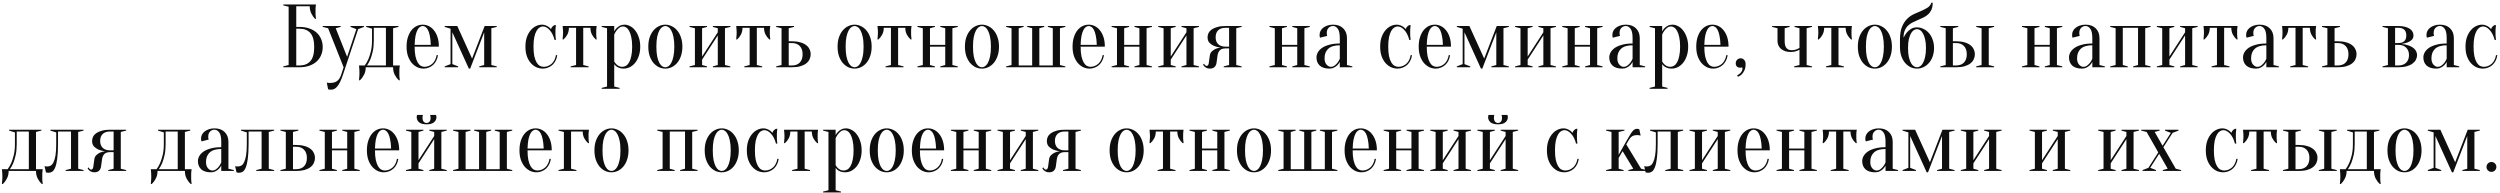 <?xml version="1.0" encoding="UTF-8"?> <svg xmlns="http://www.w3.org/2000/svg" width="892" height="69" viewBox="0 0 892 69" fill="none"> <path d="M105.705 9.6H106.825C108.148 9.6 109.321 9.781 110.345 10.144C111.39 10.507 112.265 11.008 112.969 11.648C113.673 12.288 114.206 13.045 114.569 13.92C114.953 14.795 115.145 15.755 115.145 16.8C115.145 17.845 114.953 18.805 114.569 19.68C114.206 20.555 113.673 21.312 112.969 21.952C112.265 22.592 111.39 23.093 110.345 23.456C109.321 23.819 108.148 24 106.825 24H101.065V23.68L102.985 23.2V2.4L101.065 1.92V1.6H112.745C112.702 1.792 112.67 2.016 112.649 2.272C112.628 2.507 112.606 2.784 112.585 3.104C112.585 3.403 112.585 3.755 112.585 4.16C112.585 4.459 112.585 4.757 112.585 5.056C112.606 5.333 112.628 5.6 112.649 5.856C112.67 6.155 112.702 6.443 112.745 6.72H112.425C111.87 6.165 111.412 5.504 111.049 4.736C110.686 3.968 110.505 3.136 110.505 2.24H105.705V9.6ZM105.705 23.36H106.825C108.51 23.36 109.812 22.848 110.729 21.824C111.646 20.8 112.105 19.125 112.105 16.8C112.105 14.475 111.646 12.8 110.729 11.776C109.812 10.752 108.51 10.24 106.825 10.24H105.705V23.36ZM122.349 26.72C122.007 27.723 121.677 28.555 121.357 29.216C121.037 29.899 120.695 30.443 120.333 30.848C119.991 31.275 119.629 31.573 119.245 31.744C118.882 31.915 118.477 32 118.029 32C117.901 32 117.783 31.989 117.677 31.968C117.57 31.968 117.463 31.957 117.357 31.936C117.25 31.915 117.154 31.883 117.069 31.84L116.589 29.44C116.674 29.483 116.77 29.515 116.877 29.536C116.983 29.557 117.09 29.568 117.197 29.568C117.303 29.589 117.421 29.6 117.549 29.6C118.829 29.6 119.757 29.355 120.333 28.864C120.93 28.395 121.389 27.68 121.709 26.72L122.605 24L117.069 10.08L115.149 9.6V9.28H121.549V9.6L119.789 10.08L123.853 20.288L127.149 10.4L125.069 9.6V9.28H129.869V9.6L127.789 10.4L122.349 26.72ZM130.142 23.36C130.611 22.741 131.038 22.005 131.422 21.152C131.742 20.405 132.04 19.477 132.318 18.368C132.595 17.259 132.734 15.936 132.734 14.4V10.24L130.654 9.6V9.28H142.174V9.6L140.254 10.08V23.36H142.654C142.611 23.573 142.579 23.808 142.558 24.064C142.536 24.299 142.515 24.587 142.494 24.928C142.494 25.269 142.494 25.653 142.494 26.08C142.494 26.4 142.494 26.709 142.494 27.008C142.515 27.328 142.536 27.605 142.558 27.84C142.579 28.117 142.611 28.384 142.654 28.64H142.334C141.779 28.149 141.288 27.509 140.862 26.72C140.456 25.952 140.254 25.045 140.254 24H130.494C130.494 25.045 130.28 25.952 129.854 26.72C129.448 27.509 128.968 28.149 128.414 28.64H128.094C128.115 28.384 128.136 28.117 128.158 27.84C128.179 27.605 128.2 27.328 128.222 27.008C128.243 26.709 128.254 26.4 128.254 26.08C128.254 25.653 128.243 25.269 128.222 24.928C128.2 24.587 128.179 24.299 128.158 24.064C128.136 23.808 128.115 23.573 128.094 23.36H130.142ZM137.694 23.36V9.92H133.374V14.4C133.374 15.936 133.246 17.259 132.99 18.368C132.734 19.477 132.456 20.405 132.158 21.152C131.795 22.005 131.39 22.741 130.942 23.36H137.694ZM147.945 16.64C147.945 18.005 148.041 19.147 148.233 20.064C148.446 20.981 148.713 21.728 149.033 22.304C149.374 22.859 149.748 23.253 150.153 23.488C150.58 23.723 151.017 23.84 151.465 23.84C152.02 23.84 152.542 23.733 153.033 23.52C153.524 23.307 153.961 23.019 154.345 22.656C154.729 22.293 155.038 21.856 155.273 21.344C155.529 20.832 155.7 20.277 155.785 19.68H156.265C156.18 20.363 155.988 21.003 155.689 21.6C155.412 22.176 155.049 22.677 154.601 23.104C154.153 23.531 153.63 23.861 153.033 24.096C152.457 24.352 151.828 24.48 151.145 24.48C150.334 24.48 149.566 24.309 148.841 23.968C148.116 23.605 147.465 23.093 146.889 22.432C146.334 21.749 145.886 20.928 145.545 19.968C145.225 18.987 145.065 17.877 145.065 16.64C145.065 15.36 145.225 14.229 145.545 13.248C145.865 12.267 146.281 11.456 146.793 10.816C147.326 10.155 147.934 9.653 148.617 9.312C149.321 8.971 150.057 8.8 150.825 8.8C151.593 8.8 152.318 8.971 153.001 9.312C153.705 9.653 154.313 10.155 154.825 10.816C155.358 11.456 155.785 12.267 156.105 13.248C156.425 14.229 156.585 15.36 156.585 16.64H147.945ZM150.825 9.28C150.505 9.28 150.185 9.387 149.865 9.6C149.545 9.792 149.246 10.144 148.969 10.656C148.692 11.168 148.457 11.861 148.265 12.736C148.094 13.589 147.988 14.677 147.945 16H153.705C153.662 14.677 153.545 13.589 153.353 12.736C153.182 11.861 152.958 11.168 152.681 10.656C152.404 10.144 152.105 9.792 151.785 9.6C151.465 9.387 151.145 9.28 150.825 9.28ZM158.675 9.28H163.155L168.435 20.896L172.915 9.28H177.235V9.6L175.315 10.08V23.2L177.235 23.68V24H170.995V23.68L172.755 23.2V11.52L167.763 24.48H167.283L161.395 11.52V22.88L163.475 23.68V24H158.675V23.68L160.755 22.88V10.24L158.675 9.6V9.28ZM193.711 9.44C193.306 9.44 192.901 9.568 192.495 9.824C192.111 10.059 191.759 10.453 191.439 11.008C191.119 11.563 190.853 12.299 190.639 13.216C190.447 14.133 190.351 15.275 190.351 16.64C190.351 18.005 190.447 19.147 190.639 20.064C190.853 20.981 191.13 21.728 191.471 22.304C191.813 22.859 192.197 23.253 192.623 23.488C193.071 23.723 193.541 23.84 194.031 23.84C194.586 23.84 195.109 23.733 195.599 23.52C196.09 23.307 196.527 23.019 196.911 22.656C197.295 22.293 197.605 21.856 197.839 21.344C198.095 20.832 198.266 20.277 198.351 19.68H198.831C198.746 20.363 198.554 21.003 198.255 21.6C197.978 22.176 197.615 22.677 197.167 23.104C196.719 23.531 196.197 23.861 195.599 24.096C195.023 24.352 194.394 24.48 193.711 24.48C192.879 24.48 192.079 24.309 191.311 23.968C190.565 23.605 189.903 23.093 189.327 22.432C188.751 21.749 188.293 20.928 187.951 19.968C187.631 18.987 187.471 17.877 187.471 16.64C187.471 15.403 187.631 14.304 187.951 13.344C188.293 12.363 188.741 11.541 189.295 10.88C189.85 10.197 190.479 9.685 191.183 9.344C191.887 8.981 192.623 8.8 193.391 8.8C193.903 8.8 194.351 8.885 194.735 9.056C195.141 9.227 195.482 9.408 195.759 9.6C196.079 9.835 196.357 10.101 196.591 10.4C196.677 10.08 196.847 9.781 197.103 9.504C197.381 9.227 197.637 9.045 197.871 8.96H198.351C198.309 9.237 198.277 9.525 198.255 9.824C198.234 10.08 198.213 10.357 198.191 10.656C198.191 10.955 198.191 11.243 198.191 11.52C198.191 11.84 198.191 12.171 198.191 12.512C198.213 12.832 198.234 13.12 198.255 13.376C198.277 13.675 198.309 13.963 198.351 14.24H197.871C197.466 12.704 196.869 11.52 196.079 10.688C195.311 9.856 194.522 9.44 193.711 9.44ZM212.901 9.28C212.859 9.493 212.827 9.717 212.805 9.952C212.784 10.165 212.763 10.421 212.741 10.72C212.741 10.997 212.741 11.317 212.741 11.68C212.741 11.915 212.741 12.181 212.741 12.48C212.763 12.757 212.784 13.013 212.805 13.248C212.827 13.525 212.859 13.803 212.901 14.08H212.581C212.027 13.589 211.568 13.003 211.205 12.32C210.843 11.616 210.661 10.816 210.661 9.92H208.101V23.2L210.021 23.68V24H203.621V23.68L205.541 23.2V9.92H202.981C202.981 10.816 202.8 11.616 202.437 12.32C202.075 13.003 201.616 13.589 201.061 14.08H200.741C200.763 13.803 200.784 13.525 200.805 13.248C200.827 13.013 200.848 12.757 200.869 12.48C200.891 12.181 200.901 11.915 200.901 11.68C200.901 11.317 200.891 10.997 200.869 10.72C200.848 10.421 200.827 10.165 200.805 9.952C200.784 9.717 200.763 9.493 200.741 9.28H212.901ZM216.595 10.08L214.675 9.6V9.28H219.155V11.2C219.368 10.773 219.656 10.379 220.019 10.016C220.318 9.717 220.702 9.44 221.171 9.184C221.64 8.928 222.195 8.8 222.835 8.8C223.518 8.8 224.19 8.981 224.851 9.344C225.534 9.685 226.131 10.197 226.643 10.88C227.176 11.541 227.603 12.363 227.923 13.344C228.264 14.304 228.435 15.403 228.435 16.64C228.435 17.877 228.264 18.987 227.923 19.968C227.603 20.928 227.166 21.749 226.611 22.432C226.056 23.093 225.427 23.605 224.723 23.968C224.019 24.309 223.283 24.48 222.515 24.48C221.896 24.48 221.374 24.395 220.947 24.224C220.542 24.075 220.2 23.893 219.923 23.68C219.603 23.445 219.347 23.179 219.155 22.88V30.88L221.075 31.36V31.68H214.675V31.36L216.595 30.88V10.08ZM222.035 23.84C222.483 23.84 222.91 23.723 223.315 23.488C223.742 23.253 224.115 22.859 224.435 22.304C224.776 21.728 225.043 20.981 225.235 20.064C225.448 19.147 225.555 18.005 225.555 16.64C225.555 15.275 225.448 14.133 225.235 13.216C225.043 12.299 224.787 11.563 224.467 11.008C224.168 10.453 223.827 10.059 223.443 9.824C223.08 9.568 222.718 9.44 222.355 9.44C221.822 9.44 221.363 9.589 220.979 9.888C220.595 10.187 220.264 10.517 219.987 10.88C219.667 11.307 219.39 11.787 219.155 12.32V21.92C219.347 22.283 219.582 22.603 219.859 22.88C220.094 23.115 220.392 23.339 220.755 23.552C221.118 23.744 221.544 23.84 222.035 23.84ZM237.395 9.28C237.032 9.28 236.659 9.408 236.275 9.664C235.912 9.899 235.571 10.304 235.251 10.88C234.952 11.435 234.696 12.181 234.483 13.12C234.291 14.059 234.195 15.232 234.195 16.64C234.195 18.048 234.291 19.221 234.483 20.16C234.696 21.099 234.952 21.856 235.251 22.432C235.571 22.987 235.912 23.392 236.275 23.648C236.659 23.883 237.032 24 237.395 24C237.758 24 238.12 23.883 238.483 23.648C238.867 23.392 239.208 22.987 239.507 22.432C239.827 21.856 240.083 21.099 240.275 20.16C240.488 19.221 240.595 18.048 240.595 16.64C240.595 15.232 240.488 14.059 240.275 13.12C240.083 12.181 239.827 11.435 239.507 10.88C239.208 10.304 238.867 9.899 238.483 9.664C238.12 9.408 237.758 9.28 237.395 9.28ZM237.395 8.8C238.184 8.8 238.942 8.981 239.667 9.344C240.414 9.685 241.064 10.197 241.619 10.88C242.195 11.541 242.643 12.363 242.963 13.344C243.304 14.304 243.475 15.403 243.475 16.64C243.475 17.877 243.304 18.987 242.963 19.968C242.643 20.928 242.195 21.749 241.619 22.432C241.064 23.093 240.414 23.605 239.667 23.968C238.942 24.309 238.184 24.48 237.395 24.48C236.584 24.48 235.816 24.309 235.091 23.968C234.366 23.605 233.715 23.093 233.139 22.432C232.584 21.749 232.136 20.928 231.795 19.968C231.475 18.987 231.315 17.877 231.315 16.64C231.315 15.403 231.475 14.304 231.795 13.344C232.136 12.363 232.584 11.541 233.139 10.88C233.715 10.197 234.366 9.685 235.091 9.344C235.816 8.981 236.584 8.8 237.395 8.8ZM254.346 9.6V9.28H260.586V9.6L258.666 10.08V23.2L260.586 23.68V24H254.346V23.68L256.106 23.2V12.64L250.506 21.28V23.2L252.266 23.68V24H246.026V23.68L247.946 23.2V10.08L246.026 9.6V9.28H252.266V9.6L250.506 10.08V20.16L256.106 11.52V10.08L254.346 9.6ZM274.839 9.28C274.796 9.493 274.764 9.717 274.743 9.952C274.721 10.165 274.7 10.421 274.679 10.72C274.679 10.997 274.679 11.317 274.679 11.68C274.679 11.915 274.679 12.181 274.679 12.48C274.7 12.757 274.721 13.013 274.743 13.248C274.764 13.525 274.796 13.803 274.839 14.08H274.519C273.964 13.589 273.505 13.003 273.143 12.32C272.78 11.616 272.599 10.816 272.599 9.92H270.039V23.2L271.959 23.68V24H265.559V23.68L267.479 23.2V9.92H264.919C264.919 10.816 264.737 11.616 264.375 12.32C264.012 13.003 263.553 13.589 262.999 14.08H262.679C262.7 13.803 262.721 13.525 262.743 13.248C262.764 13.013 262.785 12.757 262.807 12.48C262.828 12.181 262.839 11.915 262.839 11.68C262.839 11.317 262.828 10.997 262.807 10.72C262.785 10.421 262.764 10.165 262.743 9.952C262.721 9.717 262.7 9.493 262.679 9.28H274.839ZM282.533 14.72C283.685 14.72 284.687 14.848 285.541 15.104C286.394 15.339 287.087 15.669 287.621 16.096C288.175 16.501 288.581 16.992 288.837 17.568C289.114 18.123 289.253 18.72 289.253 19.36C289.253 20 289.114 20.608 288.837 21.184C288.581 21.739 288.175 22.229 287.621 22.656C287.087 23.061 286.394 23.392 285.541 23.648C284.687 23.883 283.685 24 282.533 24H276.933V23.68L278.853 23.2V10.08L276.933 9.6V9.28H283.333V9.6L281.413 10.08V14.72H282.533ZM281.413 15.36V23.36H282.533C283.749 23.36 284.687 23.019 285.349 22.336C286.031 21.632 286.373 20.64 286.373 19.36C286.373 18.08 286.031 17.099 285.349 16.416C284.687 15.712 283.749 15.36 282.533 15.36H281.413ZM304.926 9.28C304.564 9.28 304.19 9.408 303.806 9.664C303.444 9.899 303.102 10.304 302.782 10.88C302.484 11.435 302.228 12.181 302.014 13.12C301.822 14.059 301.726 15.232 301.726 16.64C301.726 18.048 301.822 19.221 302.014 20.16C302.228 21.099 302.484 21.856 302.782 22.432C303.102 22.987 303.444 23.392 303.806 23.648C304.19 23.883 304.564 24 304.926 24C305.289 24 305.652 23.883 306.014 23.648C306.398 23.392 306.74 22.987 307.038 22.432C307.358 21.856 307.614 21.099 307.806 20.16C308.02 19.221 308.126 18.048 308.126 16.64C308.126 15.232 308.02 14.059 307.806 13.12C307.614 12.181 307.358 11.435 307.038 10.88C306.74 10.304 306.398 9.899 306.014 9.664C305.652 9.408 305.289 9.28 304.926 9.28ZM304.926 8.8C305.716 8.8 306.473 8.981 307.198 9.344C307.945 9.685 308.596 10.197 309.15 10.88C309.726 11.541 310.174 12.363 310.494 13.344C310.836 14.304 311.006 15.403 311.006 16.64C311.006 17.877 310.836 18.987 310.494 19.968C310.174 20.928 309.726 21.749 309.15 22.432C308.596 23.093 307.945 23.605 307.198 23.968C306.473 24.309 305.716 24.48 304.926 24.48C304.116 24.48 303.348 24.309 302.622 23.968C301.897 23.605 301.246 23.093 300.67 22.432C300.116 21.749 299.668 20.928 299.326 19.968C299.006 18.987 298.846 17.877 298.846 16.64C298.846 15.403 299.006 14.304 299.326 13.344C299.668 12.363 300.116 11.541 300.67 10.88C301.246 10.197 301.897 9.685 302.622 9.344C303.348 8.981 304.116 8.8 304.926 8.8ZM325.245 9.28C325.202 9.493 325.17 9.717 325.149 9.952C325.128 10.165 325.106 10.421 325.085 10.72C325.085 10.997 325.085 11.317 325.085 11.68C325.085 11.915 325.085 12.181 325.085 12.48C325.106 12.757 325.128 13.013 325.149 13.248C325.17 13.525 325.202 13.803 325.245 14.08H324.925C324.37 13.589 323.912 13.003 323.549 12.32C323.186 11.616 323.005 10.816 323.005 9.92H320.445V23.2L322.365 23.68V24H315.965V23.68L317.885 23.2V9.92H315.325C315.325 10.816 315.144 11.616 314.781 12.32C314.418 13.003 313.96 13.589 313.405 14.08H313.085C313.106 13.803 313.128 13.525 313.149 13.248C313.17 13.013 313.192 12.757 313.213 12.48C313.234 12.181 313.245 11.915 313.245 11.68C313.245 11.317 313.234 10.997 313.213 10.72C313.192 10.421 313.17 10.165 313.149 9.952C313.128 9.717 313.106 9.493 313.085 9.28H325.245ZM335.499 9.6V9.28H341.739V9.6L339.819 10.08V23.2L341.739 23.68V24H335.499V23.68L337.259 23.2V16.64H331.819V23.2L333.579 23.68V24H327.339V23.68L329.259 23.2V10.08L327.339 9.6V9.28H333.579V9.6L331.819 10.08V16H337.259V10.08L335.499 9.6ZM350.364 9.28C350.001 9.28 349.628 9.408 349.244 9.664C348.881 9.899 348.54 10.304 348.22 10.88C347.921 11.435 347.665 12.181 347.452 13.12C347.26 14.059 347.164 15.232 347.164 16.64C347.164 18.048 347.26 19.221 347.452 20.16C347.665 21.099 347.921 21.856 348.22 22.432C348.54 22.987 348.881 23.392 349.244 23.648C349.628 23.883 350.001 24 350.364 24C350.726 24 351.089 23.883 351.452 23.648C351.836 23.392 352.177 22.987 352.476 22.432C352.796 21.856 353.052 21.099 353.244 20.16C353.457 19.221 353.564 18.048 353.564 16.64C353.564 15.232 353.457 14.059 353.244 13.12C353.052 12.181 352.796 11.435 352.476 10.88C352.177 10.304 351.836 9.899 351.452 9.664C351.089 9.408 350.726 9.28 350.364 9.28ZM350.364 8.8C351.153 8.8 351.91 8.981 352.636 9.344C353.382 9.685 354.033 10.197 354.588 10.88C355.164 11.541 355.612 12.363 355.932 13.344C356.273 14.304 356.444 15.403 356.444 16.64C356.444 17.877 356.273 18.987 355.932 19.968C355.612 20.928 355.164 21.749 354.588 22.432C354.033 23.093 353.382 23.605 352.636 23.968C351.91 24.309 351.153 24.48 350.364 24.48C349.553 24.48 348.785 24.309 348.06 23.968C347.334 23.605 346.684 23.093 346.108 22.432C345.553 21.749 345.105 20.928 344.764 19.968C344.444 18.987 344.284 17.877 344.284 16.64C344.284 15.403 344.444 14.304 344.764 13.344C345.105 12.363 345.553 11.541 346.108 10.88C346.684 10.197 347.334 9.685 348.06 9.344C348.785 8.981 349.553 8.8 350.364 8.8ZM358.995 23.68L360.915 23.2V10.08L358.995 9.6V9.28H365.235V9.6L363.475 10.08V23.36H368.275V10.08L366.515 9.6V9.28H372.595V9.6L370.835 10.08V23.36H375.635V10.08L373.875 9.6V9.28H380.115V9.6L378.195 10.08V23.2L380.115 23.68V24H358.995V23.68ZM385.57 16.64C385.57 18.005 385.666 19.147 385.858 20.064C386.071 20.981 386.338 21.728 386.658 22.304C386.999 22.859 387.373 23.253 387.778 23.488C388.205 23.723 388.642 23.84 389.09 23.84C389.645 23.84 390.167 23.733 390.658 23.52C391.149 23.307 391.586 23.019 391.97 22.656C392.354 22.293 392.663 21.856 392.898 21.344C393.154 20.832 393.325 20.277 393.41 19.68H393.89C393.805 20.363 393.613 21.003 393.314 21.6C393.037 22.176 392.674 22.677 392.226 23.104C391.778 23.531 391.255 23.861 390.658 24.096C390.082 24.352 389.453 24.48 388.77 24.48C387.959 24.48 387.191 24.309 386.466 23.968C385.741 23.605 385.09 23.093 384.514 22.432C383.959 21.749 383.511 20.928 383.17 19.968C382.85 18.987 382.69 17.877 382.69 16.64C382.69 15.36 382.85 14.229 383.17 13.248C383.49 12.267 383.906 11.456 384.418 10.816C384.951 10.155 385.559 9.653 386.242 9.312C386.946 8.971 387.682 8.8 388.45 8.8C389.218 8.8 389.943 8.971 390.626 9.312C391.33 9.653 391.938 10.155 392.45 10.816C392.983 11.456 393.41 12.267 393.73 13.248C394.05 14.229 394.21 15.36 394.21 16.64H385.57ZM388.45 9.28C388.13 9.28 387.81 9.387 387.49 9.6C387.17 9.792 386.871 10.144 386.594 10.656C386.317 11.168 386.082 11.861 385.89 12.736C385.719 13.589 385.613 14.677 385.57 16H391.33C391.287 14.677 391.17 13.589 390.978 12.736C390.807 11.861 390.583 11.168 390.306 10.656C390.029 10.144 389.73 9.792 389.41 9.6C389.09 9.387 388.77 9.28 388.45 9.28ZM404.78 9.6V9.28H411.02V9.6L409.1 10.08V23.2L411.02 23.68V24H404.78V23.68L406.54 23.2V16.64H401.1V23.2L402.86 23.68V24H396.62V23.68L398.54 23.2V10.08L396.62 9.6V9.28H402.86V9.6L401.1 10.08V16H406.54V10.08L404.78 9.6ZM421.565 9.6V9.28H427.805V9.6L425.885 10.08V23.2L427.805 23.68V24H421.565V23.68L423.325 23.2V12.64L417.725 21.28V23.2L419.485 23.68V24H413.245V23.68L415.165 23.2V10.08L413.245 9.6V9.28H419.485V9.6L417.725 10.08V20.16L423.325 11.52V10.08L421.565 9.6ZM437.258 17.28C436.362 17.28 435.69 17.504 435.242 17.952C434.794 18.4 434.516 19.029 434.41 19.84L434.058 22.4C433.972 23.04 433.727 23.552 433.322 23.936C432.938 24.299 432.383 24.48 431.658 24.48C431.21 24.48 430.836 24.405 430.538 24.256C430.239 24.107 429.994 23.947 429.802 23.776C429.567 23.563 429.386 23.317 429.258 23.04L429.578 22.72C429.663 22.891 429.759 23.029 429.866 23.136C429.972 23.243 430.079 23.339 430.186 23.424C430.292 23.488 430.41 23.52 430.538 23.52C430.708 23.52 430.868 23.435 431.018 23.264C431.167 23.093 431.263 22.805 431.306 22.4L431.658 19.84C431.743 19.2 431.988 18.699 432.394 18.336C432.799 17.952 433.236 17.653 433.706 17.44C434.26 17.205 434.858 17.045 435.498 16.96C434.623 16.875 433.844 16.683 433.161 16.384C432.586 16.128 432.052 15.765 431.562 15.296C431.092 14.805 430.858 14.133 430.858 13.28C430.858 12.768 430.975 12.267 431.21 11.776C431.466 11.285 431.85 10.859 432.362 10.496C432.895 10.133 433.556 9.845 434.346 9.632C435.156 9.397 436.127 9.28 437.258 9.28H443.018V9.6L441.098 10.08V23.2L443.018 23.68V24H436.618V23.68L438.538 23.2V17.28H437.258ZM438.538 16.64V9.92H437.258C436.127 9.92 435.252 10.219 434.634 10.816C434.036 11.413 433.738 12.235 433.738 13.28C433.738 14.325 434.036 15.147 434.634 15.744C435.252 16.341 436.127 16.64 437.258 16.64H438.538ZM461.093 9.6V9.28H467.333V9.6L465.413 10.08V23.2L467.333 23.68V24H461.093V23.68L462.853 23.2V16.64H457.413V23.2L459.173 23.68V24H452.933V23.68L454.853 23.2V10.08L452.933 9.6V9.28H459.173V9.6L457.413 10.08V16H462.853V10.08L461.093 9.6ZM478.038 16.16C476.182 16.16 474.806 16.576 473.91 17.408C473.035 18.219 472.598 19.349 472.598 20.8C472.598 21.76 472.832 22.507 473.302 23.04C473.771 23.573 474.283 23.84 474.838 23.84C475.35 23.84 475.798 23.691 476.182 23.392C476.587 23.093 476.928 22.763 477.206 22.4C477.526 21.995 477.803 21.515 478.038 20.96V16.16ZM475.638 9.28C474.998 9.28 474.464 9.504 474.038 9.952C473.611 10.379 473.398 10.955 473.398 11.68C473.398 11.851 473.398 12 473.398 12.128C473.419 12.256 473.44 12.373 473.462 12.48C473.483 12.587 473.515 12.693 473.558 12.8L470.998 13.44C470.955 13.376 470.923 13.291 470.902 13.184C470.88 13.077 470.859 12.96 470.838 12.832C470.838 12.704 470.838 12.533 470.838 12.32C470.838 11.872 470.944 11.445 471.158 11.04C471.371 10.613 471.68 10.24 472.086 9.92C472.512 9.579 473.014 9.312 473.59 9.12C474.187 8.907 474.87 8.8 475.638 8.8C477.174 8.8 478.379 9.237 479.254 10.112C480.15 10.987 480.598 12.149 480.598 13.6V23.2L482.518 23.68V24H478.038V22.08C477.803 22.528 477.504 22.933 477.142 23.296C476.843 23.595 476.459 23.861 475.99 24.096C475.542 24.352 474.998 24.48 474.358 24.48C472.822 24.48 471.659 24.117 470.87 23.392C470.102 22.667 469.718 21.696 469.718 20.48C469.718 19.883 469.878 19.285 470.198 18.688C470.539 18.091 471.04 17.557 471.702 17.088C472.384 16.619 473.248 16.245 474.294 15.968C475.339 15.669 476.587 15.52 478.038 15.52V13.6C478.038 12 477.792 10.88 477.302 10.24C476.832 9.6 476.278 9.28 475.638 9.28ZM498.68 9.44C498.275 9.44 497.869 9.568 497.464 9.824C497.08 10.059 496.728 10.453 496.408 11.008C496.088 11.563 495.821 12.299 495.608 13.216C495.416 14.133 495.32 15.275 495.32 16.64C495.32 18.005 495.416 19.147 495.608 20.064C495.821 20.981 496.099 21.728 496.44 22.304C496.781 22.859 497.165 23.253 497.592 23.488C498.04 23.723 498.509 23.84 499 23.84C499.555 23.84 500.077 23.733 500.568 23.52C501.059 23.307 501.496 23.019 501.88 22.656C502.264 22.293 502.573 21.856 502.808 21.344C503.064 20.832 503.235 20.277 503.32 19.68H503.8C503.715 20.363 503.523 21.003 503.224 21.6C502.947 22.176 502.584 22.677 502.136 23.104C501.688 23.531 501.165 23.861 500.568 24.096C499.992 24.352 499.363 24.48 498.68 24.48C497.848 24.48 497.048 24.309 496.28 23.968C495.533 23.605 494.872 23.093 494.296 22.432C493.72 21.749 493.261 20.928 492.92 19.968C492.6 18.987 492.44 17.877 492.44 16.64C492.44 15.403 492.6 14.304 492.92 13.344C493.261 12.363 493.709 11.541 494.264 10.88C494.819 10.197 495.448 9.685 496.152 9.344C496.856 8.981 497.592 8.8 498.36 8.8C498.872 8.8 499.32 8.885 499.704 9.056C500.109 9.227 500.451 9.408 500.728 9.6C501.048 9.835 501.325 10.101 501.56 10.4C501.645 10.08 501.816 9.781 502.072 9.504C502.349 9.227 502.605 9.045 502.84 8.96H503.32C503.277 9.237 503.245 9.525 503.224 9.824C503.203 10.08 503.181 10.357 503.16 10.656C503.16 10.955 503.16 11.243 503.16 11.52C503.16 11.84 503.16 12.171 503.16 12.512C503.181 12.832 503.203 13.12 503.224 13.376C503.245 13.675 503.277 13.963 503.32 14.24H502.84C502.435 12.704 501.837 11.52 501.048 10.688C500.28 9.856 499.491 9.44 498.68 9.44ZM509.07 16.64C509.07 18.005 509.166 19.147 509.358 20.064C509.571 20.981 509.838 21.728 510.158 22.304C510.499 22.859 510.873 23.253 511.278 23.488C511.705 23.723 512.142 23.84 512.59 23.84C513.145 23.84 513.667 23.733 514.158 23.52C514.649 23.307 515.086 23.019 515.47 22.656C515.854 22.293 516.163 21.856 516.398 21.344C516.654 20.832 516.825 20.277 516.91 19.68H517.39C517.305 20.363 517.113 21.003 516.814 21.6C516.537 22.176 516.174 22.677 515.726 23.104C515.278 23.531 514.755 23.861 514.158 24.096C513.582 24.352 512.953 24.48 512.27 24.48C511.459 24.48 510.691 24.309 509.966 23.968C509.241 23.605 508.59 23.093 508.014 22.432C507.459 21.749 507.011 20.928 506.67 19.968C506.35 18.987 506.19 17.877 506.19 16.64C506.19 15.36 506.35 14.229 506.67 13.248C506.99 12.267 507.406 11.456 507.918 10.816C508.451 10.155 509.059 9.653 509.742 9.312C510.446 8.971 511.182 8.8 511.95 8.8C512.718 8.8 513.443 8.971 514.126 9.312C514.83 9.653 515.438 10.155 515.95 10.816C516.483 11.456 516.91 12.267 517.23 13.248C517.55 14.229 517.71 15.36 517.71 16.64H509.07ZM511.95 9.28C511.63 9.28 511.31 9.387 510.99 9.6C510.67 9.792 510.371 10.144 510.094 10.656C509.817 11.168 509.582 11.861 509.39 12.736C509.219 13.589 509.113 14.677 509.07 16H514.83C514.787 14.677 514.67 13.589 514.478 12.736C514.307 11.861 514.083 11.168 513.806 10.656C513.529 10.144 513.23 9.792 512.91 9.6C512.59 9.387 512.27 9.28 511.95 9.28ZM519.8 9.28H524.28L529.56 20.896L534.04 9.28H538.36V9.6L536.44 10.08V23.2L538.36 23.68V24H532.12V23.68L533.88 23.2V11.52L528.888 24.48H528.408L522.52 11.52V22.88L524.6 23.68V24H519.8V23.68L521.88 22.88V10.24L519.8 9.6V9.28ZM548.909 9.6V9.28H555.149V9.6L553.229 10.08V23.2L555.149 23.68V24H548.909V23.68L550.669 23.2V12.64L545.069 21.28V23.2L546.829 23.68V24H540.589V23.68L542.509 23.2V10.08L540.589 9.6V9.28H546.829V9.6L545.069 10.08V20.16L550.669 11.52V10.08L548.909 9.6ZM565.561 9.6V9.28H571.801V9.6L569.881 10.08V23.2L571.801 23.68V24H565.561V23.68L567.321 23.2V16.64H561.881V23.2L563.641 23.68V24H557.401V23.68L559.321 23.2V10.08L557.401 9.6V9.28H563.641V9.6L561.881 10.08V16H567.321V10.08L565.561 9.6ZM582.506 16.16C580.65 16.16 579.274 16.576 578.378 17.408C577.504 18.219 577.066 19.349 577.066 20.8C577.066 21.76 577.301 22.507 577.77 23.04C578.24 23.573 578.752 23.84 579.306 23.84C579.818 23.84 580.266 23.691 580.65 23.392C581.056 23.093 581.397 22.763 581.674 22.4C581.994 21.995 582.272 21.515 582.506 20.96V16.16ZM580.106 9.28C579.466 9.28 578.933 9.504 578.506 9.952C578.08 10.379 577.866 10.955 577.866 11.68C577.866 11.851 577.866 12 577.866 12.128C577.888 12.256 577.909 12.373 577.93 12.48C577.952 12.587 577.984 12.693 578.026 12.8L575.466 13.44C575.424 13.376 575.392 13.291 575.37 13.184C575.349 13.077 575.328 12.96 575.306 12.832C575.306 12.704 575.306 12.533 575.306 12.32C575.306 11.872 575.413 11.445 575.626 11.04C575.84 10.613 576.149 10.24 576.554 9.92C576.981 9.579 577.482 9.312 578.058 9.12C578.656 8.907 579.338 8.8 580.106 8.8C581.642 8.8 582.848 9.237 583.722 10.112C584.618 10.987 585.066 12.149 585.066 13.6V23.2L586.986 23.68V24H582.506V22.08C582.272 22.528 581.973 22.933 581.61 23.296C581.312 23.595 580.928 23.861 580.458 24.096C580.01 24.352 579.466 24.48 578.826 24.48C577.29 24.48 576.128 24.117 575.338 23.392C574.57 22.667 574.186 21.696 574.186 20.48C574.186 19.883 574.346 19.285 574.666 18.688C575.008 18.091 575.509 17.557 576.17 17.088C576.853 16.619 577.717 16.245 578.762 15.968C579.808 15.669 581.056 15.52 582.506 15.52V13.6C582.506 12 582.261 10.88 581.77 10.24C581.301 9.6 580.746 9.28 580.106 9.28ZM590.501 10.08L588.581 9.6V9.28H593.061V11.2C593.275 10.773 593.563 10.379 593.925 10.016C594.224 9.717 594.608 9.44 595.077 9.184C595.547 8.928 596.101 8.8 596.741 8.8C597.424 8.8 598.096 8.981 598.757 9.344C599.44 9.685 600.037 10.197 600.549 10.88C601.083 11.541 601.509 12.363 601.829 13.344C602.171 14.304 602.341 15.403 602.341 16.64C602.341 17.877 602.171 18.987 601.829 19.968C601.509 20.928 601.072 21.749 600.517 22.432C599.963 23.093 599.333 23.605 598.629 23.968C597.925 24.309 597.189 24.48 596.421 24.48C595.803 24.48 595.28 24.395 594.853 24.224C594.448 24.075 594.107 23.893 593.829 23.68C593.509 23.445 593.253 23.179 593.061 22.88V30.88L594.981 31.36V31.68H588.581V31.36L590.501 30.88V10.08ZM595.941 23.84C596.389 23.84 596.816 23.723 597.221 23.488C597.648 23.253 598.021 22.859 598.341 22.304C598.683 21.728 598.949 20.981 599.141 20.064C599.355 19.147 599.461 18.005 599.461 16.64C599.461 15.275 599.355 14.133 599.141 13.216C598.949 12.299 598.693 11.563 598.373 11.008C598.075 10.453 597.733 10.059 597.349 9.824C596.987 9.568 596.624 9.44 596.261 9.44C595.728 9.44 595.269 9.589 594.885 9.888C594.501 10.187 594.171 10.517 593.893 10.88C593.573 11.307 593.296 11.787 593.061 12.32V21.92C593.253 22.283 593.488 22.603 593.765 22.88C594 23.115 594.299 23.339 594.661 23.552C595.024 23.744 595.451 23.84 595.941 23.84ZM608.101 16.64C608.101 18.005 608.197 19.147 608.389 20.064C608.603 20.981 608.869 21.728 609.189 22.304C609.531 22.859 609.904 23.253 610.309 23.488C610.736 23.723 611.173 23.84 611.621 23.84C612.176 23.84 612.699 23.733 613.189 23.52C613.68 23.307 614.117 23.019 614.501 22.656C614.885 22.293 615.195 21.856 615.429 21.344C615.685 20.832 615.856 20.277 615.941 19.68H616.421C616.336 20.363 616.144 21.003 615.845 21.6C615.568 22.176 615.205 22.677 614.757 23.104C614.309 23.531 613.787 23.861 613.189 24.096C612.613 24.352 611.984 24.48 611.301 24.48C610.491 24.48 609.723 24.309 608.997 23.968C608.272 23.605 607.621 23.093 607.045 22.432C606.491 21.749 606.043 20.928 605.701 19.968C605.381 18.987 605.221 17.877 605.221 16.64C605.221 15.36 605.381 14.229 605.701 13.248C606.021 12.267 606.437 11.456 606.949 10.816C607.483 10.155 608.091 9.653 608.773 9.312C609.477 8.971 610.213 8.8 610.981 8.8C611.749 8.8 612.475 8.971 613.157 9.312C613.861 9.653 614.469 10.155 614.981 10.816C615.515 11.456 615.941 12.267 616.261 13.248C616.581 14.229 616.741 15.36 616.741 16.64H608.101ZM610.981 9.28C610.661 9.28 610.341 9.387 610.021 9.6C609.701 9.792 609.403 10.144 609.125 10.656C608.848 11.168 608.613 11.861 608.421 12.736C608.251 13.589 608.144 14.677 608.101 16H613.861C613.819 14.677 613.701 13.589 613.509 12.736C613.339 11.861 613.115 11.168 612.837 10.656C612.56 10.144 612.261 9.792 611.941 9.6C611.621 9.387 611.301 9.28 610.981 9.28ZM621.071 20.8C621.562 20.8 621.978 20.992 622.319 21.376C622.661 21.739 622.831 22.24 622.831 22.88C622.831 23.819 622.682 24.576 622.383 25.152C622.106 25.728 621.797 26.187 621.455 26.528C621.071 26.912 620.623 27.2 620.111 27.392L619.791 26.88C620.154 26.709 620.474 26.507 620.751 26.272C620.986 26.08 621.199 25.835 621.391 25.536C621.605 25.237 621.711 24.885 621.711 24.48C621.711 24.395 621.701 24.32 621.679 24.256C621.658 24.213 621.637 24.171 621.615 24.128L621.551 24C621.509 24.043 621.445 24.075 621.359 24.096C621.189 24.139 621.039 24.16 620.911 24.16C620.421 24.16 620.026 24.021 619.727 23.744C619.45 23.445 619.311 23.051 619.311 22.56C619.311 22.069 619.482 21.653 619.823 21.312C620.165 20.971 620.581 20.8 621.071 20.8ZM642.053 17.76C641.754 17.931 641.445 18.069 641.125 18.176C640.826 18.283 640.495 18.379 640.133 18.464C639.791 18.528 639.418 18.56 639.013 18.56C638.245 18.56 637.562 18.464 636.965 18.272C636.389 18.059 635.887 17.781 635.461 17.44C635.055 17.077 634.746 16.661 634.533 16.192C634.319 15.723 634.213 15.232 634.213 14.72V10.08L632.293 9.6V9.28H638.533V9.6L636.773 10.08V14.72C636.773 15.851 636.997 16.672 637.445 17.184C637.893 17.675 638.522 17.92 639.333 17.92C639.653 17.92 639.973 17.888 640.293 17.824C640.613 17.739 640.901 17.643 641.157 17.536C641.455 17.429 641.754 17.291 642.053 17.12V10.08L640.293 9.6V9.28H646.533V9.6L644.613 10.08V23.2L646.533 23.68V24H640.133V23.68L642.053 23.2V17.76ZM660.776 9.28C660.734 9.493 660.702 9.717 660.68 9.952C660.659 10.165 660.638 10.421 660.616 10.72C660.616 10.997 660.616 11.317 660.616 11.68C660.616 11.915 660.616 12.181 660.616 12.48C660.638 12.757 660.659 13.013 660.68 13.248C660.702 13.525 660.734 13.803 660.776 14.08H660.456C659.902 13.589 659.443 13.003 659.08 12.32C658.718 11.616 658.536 10.816 658.536 9.92H655.976V23.2L657.896 23.68V24H651.496V23.68L653.416 23.2V9.92H650.856C650.856 10.816 650.675 11.616 650.312 12.32C649.95 13.003 649.491 13.589 648.936 14.08H648.616C648.638 13.803 648.659 13.525 648.68 13.248C648.702 13.013 648.723 12.757 648.744 12.48C648.766 12.181 648.776 11.915 648.776 11.68C648.776 11.317 648.766 10.997 648.744 10.72C648.723 10.421 648.702 10.165 648.68 9.952C648.659 9.717 648.638 9.493 648.616 9.28H660.776ZM668.958 9.28C668.595 9.28 668.222 9.408 667.838 9.664C667.475 9.899 667.134 10.304 666.814 10.88C666.515 11.435 666.259 12.181 666.046 13.12C665.854 14.059 665.758 15.232 665.758 16.64C665.758 18.048 665.854 19.221 666.046 20.16C666.259 21.099 666.515 21.856 666.814 22.432C667.134 22.987 667.475 23.392 667.838 23.648C668.222 23.883 668.595 24 668.958 24C669.32 24 669.683 23.883 670.046 23.648C670.43 23.392 670.771 22.987 671.07 22.432C671.39 21.856 671.646 21.099 671.838 20.16C672.051 19.221 672.158 18.048 672.158 16.64C672.158 15.232 672.051 14.059 671.838 13.12C671.646 12.181 671.39 11.435 671.07 10.88C670.771 10.304 670.43 9.899 670.046 9.664C669.683 9.408 669.32 9.28 668.958 9.28ZM668.958 8.8C669.747 8.8 670.504 8.981 671.23 9.344C671.976 9.685 672.627 10.197 673.182 10.88C673.758 11.541 674.206 12.363 674.526 13.344C674.867 14.304 675.038 15.403 675.038 16.64C675.038 17.877 674.867 18.987 674.526 19.968C674.206 20.928 673.758 21.749 673.182 22.432C672.627 23.093 671.976 23.605 671.23 23.968C670.504 24.309 669.747 24.48 668.958 24.48C668.147 24.48 667.379 24.309 666.654 23.968C665.928 23.605 665.278 23.093 664.702 22.432C664.147 21.749 663.699 20.928 663.358 19.968C663.038 18.987 662.878 17.877 662.878 16.64C662.878 15.403 663.038 14.304 663.358 13.344C663.699 12.363 664.147 11.541 664.702 10.88C665.278 10.197 665.928 9.685 666.654 9.344C667.379 8.981 668.147 8.8 668.958 8.8ZM683.989 9.76C684.778 9.76 685.535 9.941 686.261 10.304C687.007 10.645 687.658 11.136 688.213 11.776C688.789 12.416 689.237 13.195 689.557 14.112C689.898 15.008 690.069 16.011 690.069 17.12C690.069 18.251 689.898 19.275 689.557 20.192C689.237 21.088 688.789 21.856 688.213 22.496C687.658 23.136 687.007 23.627 686.261 23.968C685.535 24.309 684.778 24.48 683.989 24.48C683.178 24.48 682.41 24.309 681.685 23.968C680.959 23.605 680.309 23.093 679.733 22.432C679.178 21.771 678.73 20.971 678.389 20.032C678.069 19.072 677.909 17.995 677.909 16.8V14.08C677.909 12.224 678.154 10.709 678.645 9.536C679.135 8.363 679.754 7.413 680.501 6.688C681.247 5.963 682.069 5.397 682.965 4.992C683.861 4.587 684.725 4.213 685.557 3.872C686.389 3.509 687.125 3.125 687.765 2.72C688.426 2.293 688.874 1.707 689.109 0.96H689.589C689.589 1.963 689.439 2.795 689.141 3.456C688.842 4.117 688.447 4.672 687.957 5.12C687.466 5.568 686.911 5.941 686.293 6.24C685.674 6.539 685.034 6.827 684.373 7.104C683.733 7.36 683.103 7.648 682.485 7.968C681.866 8.267 681.311 8.651 680.821 9.12C680.33 9.568 679.935 10.144 679.637 10.848C679.338 11.531 679.189 12.395 679.189 13.44C679.509 12.779 679.893 12.171 680.341 11.616C680.725 11.147 681.215 10.72 681.813 10.336C682.41 9.952 683.135 9.76 683.989 9.76ZM680.789 17.12C680.789 18.4 680.885 19.477 681.077 20.352C681.29 21.227 681.546 21.941 681.845 22.496C682.165 23.029 682.506 23.413 682.869 23.648C683.253 23.883 683.626 24 683.989 24C684.351 24 684.714 23.883 685.077 23.648C685.461 23.413 685.802 23.029 686.101 22.496C686.421 21.941 686.677 21.227 686.869 20.352C687.082 19.477 687.189 18.4 687.189 17.12C687.189 15.883 687.082 14.837 686.869 13.984C686.677 13.131 686.421 12.437 686.101 11.904C685.802 11.371 685.461 10.987 685.077 10.752C684.714 10.517 684.351 10.4 683.989 10.4C683.626 10.4 683.253 10.517 682.869 10.752C682.506 10.987 682.165 11.371 681.845 11.904C681.546 12.437 681.29 13.131 681.077 13.984C680.885 14.837 680.789 15.883 680.789 17.12ZM697.908 14.72C699.06 14.72 700.062 14.848 700.916 15.104C701.769 15.339 702.462 15.669 702.996 16.096C703.55 16.501 703.956 16.992 704.212 17.568C704.489 18.123 704.628 18.72 704.628 19.36C704.628 20 704.489 20.608 704.212 21.184C703.956 21.739 703.55 22.229 702.996 22.656C702.462 23.061 701.769 23.392 700.916 23.648C700.062 23.883 699.06 24 697.908 24H692.308V23.68L694.228 23.2V10.08L692.308 9.6V9.28H698.708V9.6L696.788 10.08V14.72H697.908ZM696.788 15.36V23.36H697.908C699.124 23.36 700.062 23.019 700.724 22.336C701.406 21.632 701.748 20.64 701.748 19.36C701.748 18.08 701.406 17.099 700.724 16.416C700.062 15.712 699.124 15.36 697.908 15.36H696.788ZM709.588 23.2L711.508 23.68V24H705.108V23.68L707.028 23.2V10.08L705.108 9.6V9.28H711.508V9.6L709.588 10.08V23.2ZM729.593 9.6V9.28H735.833V9.6L733.913 10.08V23.2L735.833 23.68V24H729.593V23.68L731.353 23.2V16.64H725.913V23.2L727.673 23.68V24H721.433V23.68L723.353 23.2V10.08L721.433 9.6V9.28H727.673V9.6L725.913 10.08V16H731.353V10.08L729.593 9.6ZM746.538 16.16C744.682 16.16 743.306 16.576 742.41 17.408C741.535 18.219 741.098 19.349 741.098 20.8C741.098 21.76 741.332 22.507 741.802 23.04C742.271 23.573 742.783 23.84 743.338 23.84C743.85 23.84 744.298 23.691 744.682 23.392C745.087 23.093 745.428 22.763 745.706 22.4C746.026 21.995 746.303 21.515 746.538 20.96V16.16ZM744.138 9.28C743.498 9.28 742.964 9.504 742.538 9.952C742.111 10.379 741.898 10.955 741.898 11.68C741.898 11.851 741.898 12 741.898 12.128C741.919 12.256 741.94 12.373 741.962 12.48C741.983 12.587 742.015 12.693 742.058 12.8L739.498 13.44C739.455 13.376 739.423 13.291 739.402 13.184C739.38 13.077 739.359 12.96 739.338 12.832C739.338 12.704 739.338 12.533 739.338 12.32C739.338 11.872 739.444 11.445 739.658 11.04C739.871 10.613 740.18 10.24 740.586 9.92C741.012 9.579 741.514 9.312 742.09 9.12C742.687 8.907 743.37 8.8 744.138 8.8C745.674 8.8 746.879 9.237 747.754 10.112C748.65 10.987 749.098 12.149 749.098 13.6V23.2L751.018 23.68V24H746.538V22.08C746.303 22.528 746.004 22.933 745.642 23.296C745.343 23.595 744.959 23.861 744.49 24.096C744.042 24.352 743.498 24.48 742.858 24.48C741.322 24.48 740.159 24.117 739.37 23.392C738.602 22.667 738.218 21.696 738.218 20.48C738.218 19.883 738.378 19.285 738.698 18.688C739.039 18.091 739.54 17.557 740.202 17.088C740.884 16.619 741.748 16.245 742.794 15.968C743.839 15.669 745.087 15.52 746.538 15.52V13.6C746.538 12 746.292 10.88 745.802 10.24C745.332 9.6 744.778 9.28 744.138 9.28ZM752.933 9.28H767.333V9.6L765.413 10.08V23.2L767.333 23.68V24H761.093V23.68L762.853 23.2V9.92H757.413V23.2L759.173 23.68V24H752.933V23.68L754.853 23.2V10.08L752.933 9.6V9.28ZM777.878 9.6V9.28H784.118V9.6L782.198 10.08V23.2L784.118 23.68V24H777.878V23.68L779.638 23.2V12.64L774.038 21.28V23.2L775.798 23.68V24H769.558V23.68L771.478 23.2V10.08L769.558 9.6V9.28H775.798V9.6L774.038 10.08V20.16L779.638 11.52V10.08L777.878 9.6ZM798.37 9.28C798.327 9.493 798.295 9.717 798.274 9.952C798.253 10.165 798.231 10.421 798.21 10.72C798.21 10.997 798.21 11.317 798.21 11.68C798.21 11.915 798.21 12.181 798.21 12.48C798.231 12.757 798.253 13.013 798.274 13.248C798.295 13.525 798.327 13.803 798.37 14.08H798.05C797.495 13.589 797.037 13.003 796.674 12.32C796.311 11.616 796.13 10.816 796.13 9.92H793.57V23.2L795.49 23.68V24H789.09V23.68L791.01 23.2V9.92H788.45C788.45 10.816 788.269 11.616 787.906 12.32C787.543 13.003 787.085 13.589 786.53 14.08H786.21C786.231 13.803 786.253 13.525 786.274 13.248C786.295 13.013 786.317 12.757 786.338 12.48C786.359 12.181 786.37 11.915 786.37 11.68C786.37 11.317 786.359 10.997 786.338 10.72C786.317 10.421 786.295 10.165 786.274 9.952C786.253 9.717 786.231 9.493 786.21 9.28H798.37ZM808.631 16.16C806.775 16.16 805.399 16.576 804.503 17.408C803.629 18.219 803.191 19.349 803.191 20.8C803.191 21.76 803.426 22.507 803.895 23.04C804.365 23.573 804.877 23.84 805.431 23.84C805.943 23.84 806.391 23.691 806.775 23.392C807.181 23.093 807.522 22.763 807.799 22.4C808.119 21.995 808.397 21.515 808.631 20.96V16.16ZM806.231 9.28C805.591 9.28 805.058 9.504 804.631 9.952C804.205 10.379 803.991 10.955 803.991 11.68C803.991 11.851 803.991 12 803.991 12.128C804.013 12.256 804.034 12.373 804.055 12.48C804.077 12.587 804.109 12.693 804.151 12.8L801.591 13.44C801.549 13.376 801.517 13.291 801.495 13.184C801.474 13.077 801.453 12.96 801.431 12.832C801.431 12.704 801.431 12.533 801.431 12.32C801.431 11.872 801.538 11.445 801.751 11.04C801.965 10.613 802.274 10.24 802.679 9.92C803.106 9.579 803.607 9.312 804.183 9.12C804.781 8.907 805.463 8.8 806.231 8.8C807.767 8.8 808.973 9.237 809.847 10.112C810.743 10.987 811.191 12.149 811.191 13.6V23.2L813.111 23.68V24H808.631V22.08C808.397 22.528 808.098 22.933 807.735 23.296C807.437 23.595 807.053 23.861 806.583 24.096C806.135 24.352 805.591 24.48 804.951 24.48C803.415 24.48 802.253 24.117 801.463 23.392C800.695 22.667 800.311 21.696 800.311 20.48C800.311 19.883 800.471 19.285 800.791 18.688C801.133 18.091 801.634 17.557 802.295 17.088C802.978 16.619 803.842 16.245 804.887 15.968C805.933 15.669 807.181 15.52 808.631 15.52V13.6C808.631 12 808.386 10.88 807.895 10.24C807.426 9.6 806.871 9.28 806.231 9.28ZM826.401 9.28C826.359 9.493 826.327 9.717 826.305 9.952C826.284 10.165 826.263 10.421 826.241 10.72C826.241 10.997 826.241 11.317 826.241 11.68C826.241 11.915 826.241 12.181 826.241 12.48C826.263 12.757 826.284 13.013 826.305 13.248C826.327 13.525 826.359 13.803 826.401 14.08H826.081C825.527 13.589 825.068 13.003 824.705 12.32C824.343 11.616 824.161 10.816 824.161 9.92H821.601V23.2L823.521 23.68V24H817.121V23.68L819.041 23.2V9.92H816.481C816.481 10.816 816.3 11.616 815.937 12.32C815.575 13.003 815.116 13.589 814.561 14.08H814.241C814.263 13.803 814.284 13.525 814.305 13.248C814.327 13.013 814.348 12.757 814.369 12.48C814.391 12.181 814.401 11.915 814.401 11.68C814.401 11.317 814.391 10.997 814.369 10.72C814.348 10.421 814.327 10.165 814.305 9.952C814.284 9.717 814.263 9.493 814.241 9.28H826.401ZM834.095 14.72C835.247 14.72 836.25 14.848 837.103 15.104C837.956 15.339 838.65 15.669 839.183 16.096C839.738 16.501 840.143 16.992 840.399 17.568C840.676 18.123 840.815 18.72 840.815 19.36C840.815 20 840.676 20.608 840.399 21.184C840.143 21.739 839.738 22.229 839.183 22.656C838.65 23.061 837.956 23.392 837.103 23.648C836.25 23.883 835.247 24 834.095 24H828.495V23.68L830.415 23.2V10.08L828.495 9.6V9.28H834.895V9.6L832.975 10.08V14.72H834.095ZM832.975 15.36V23.36H834.095C835.311 23.36 836.25 23.019 836.911 22.336C837.594 21.632 837.935 20.64 837.935 19.36C837.935 18.08 837.594 17.099 836.911 16.416C836.25 15.712 835.311 15.36 834.095 15.36H832.975ZM850.089 23.68L852.009 23.2V10.08L850.089 9.6V9.28H855.689C856.649 9.28 857.47 9.376 858.153 9.568C858.835 9.739 859.401 9.984 859.849 10.304C860.297 10.603 860.617 10.955 860.809 11.36C861.022 11.765 861.129 12.192 861.129 12.64C861.129 13.323 860.905 13.867 860.457 14.272C860.009 14.656 859.507 14.955 858.953 15.168C858.313 15.403 857.598 15.573 856.809 15.68C857.833 15.765 858.761 15.968 859.593 16.288C859.934 16.416 860.275 16.587 860.617 16.8C860.958 16.992 861.257 17.227 861.513 17.504C861.79 17.781 862.003 18.101 862.153 18.464C862.323 18.827 862.409 19.232 862.409 19.68C862.409 20.235 862.27 20.779 861.993 21.312C861.737 21.824 861.331 22.283 860.777 22.688C860.243 23.093 859.55 23.413 858.697 23.648C857.843 23.883 856.841 24 855.689 24H850.089V23.68ZM854.569 9.92V15.36H855.689C857.609 15.36 858.569 14.453 858.569 12.64C858.569 10.827 857.609 9.92 855.689 9.92H854.569ZM854.569 23.36H855.689C856.905 23.36 857.843 23.029 858.505 22.368C859.187 21.707 859.529 20.811 859.529 19.68C859.529 18.549 859.187 17.653 858.505 16.992C857.843 16.331 856.905 16 855.689 16H854.569V23.36ZM872.975 16.16C871.119 16.16 869.743 16.576 868.847 17.408C867.972 18.219 867.535 19.349 867.535 20.8C867.535 21.76 867.77 22.507 868.239 23.04C868.708 23.573 869.22 23.84 869.775 23.84C870.287 23.84 870.735 23.691 871.119 23.392C871.524 23.093 871.866 22.763 872.143 22.4C872.463 21.995 872.74 21.515 872.975 20.96V16.16ZM870.575 9.28C869.935 9.28 869.402 9.504 868.975 9.952C868.548 10.379 868.335 10.955 868.335 11.68C868.335 11.851 868.335 12 868.335 12.128C868.356 12.256 868.378 12.373 868.399 12.48C868.42 12.587 868.452 12.693 868.495 12.8L865.935 13.44C865.892 13.376 865.86 13.291 865.839 13.184C865.818 13.077 865.796 12.96 865.775 12.832C865.775 12.704 865.775 12.533 865.775 12.32C865.775 11.872 865.882 11.445 866.095 11.04C866.308 10.613 866.618 10.24 867.023 9.92C867.45 9.579 867.951 9.312 868.527 9.12C869.124 8.907 869.807 8.8 870.575 8.8C872.111 8.8 873.316 9.237 874.191 10.112C875.087 10.987 875.535 12.149 875.535 13.6V23.2L877.455 23.68V24H872.975V22.08C872.74 22.528 872.442 22.933 872.079 23.296C871.78 23.595 871.396 23.861 870.927 24.096C870.479 24.352 869.935 24.48 869.295 24.48C867.759 24.48 866.596 24.117 865.807 23.392C865.039 22.667 864.655 21.696 864.655 20.48C864.655 19.883 864.815 19.285 865.135 18.688C865.476 18.091 865.978 17.557 866.639 17.088C867.322 16.619 868.186 16.245 869.231 15.968C870.276 15.669 871.524 15.52 872.975 15.52V13.6C872.975 12 872.73 10.88 872.239 10.24C871.77 9.6 871.215 9.28 870.575 9.28ZM885.93 9.44C885.525 9.44 885.119 9.568 884.714 9.824C884.33 10.059 883.978 10.453 883.658 11.008C883.338 11.563 883.071 12.299 882.858 13.216C882.666 14.133 882.57 15.275 882.57 16.64C882.57 18.005 882.666 19.147 882.858 20.064C883.071 20.981 883.349 21.728 883.69 22.304C884.031 22.859 884.415 23.253 884.842 23.488C885.29 23.723 885.759 23.84 886.25 23.84C886.805 23.84 887.327 23.733 887.818 23.52C888.309 23.307 888.746 23.019 889.13 22.656C889.514 22.293 889.823 21.856 890.058 21.344C890.314 20.832 890.485 20.277 890.57 19.68H891.05C890.965 20.363 890.773 21.003 890.474 21.6C890.197 22.176 889.834 22.677 889.386 23.104C888.938 23.531 888.415 23.861 887.818 24.096C887.242 24.352 886.613 24.48 885.93 24.48C885.098 24.48 884.298 24.309 883.53 23.968C882.783 23.605 882.122 23.093 881.546 22.432C880.97 21.749 880.511 20.928 880.17 19.968C879.85 18.987 879.69 17.877 879.69 16.64C879.69 15.403 879.85 14.304 880.17 13.344C880.511 12.363 880.959 11.541 881.514 10.88C882.069 10.197 882.698 9.685 883.402 9.344C884.106 8.981 884.842 8.8 885.61 8.8C886.122 8.8 886.57 8.885 886.954 9.056C887.359 9.227 887.701 9.408 887.978 9.6C888.298 9.835 888.575 10.101 888.81 10.4C888.895 10.08 889.066 9.781 889.322 9.504C889.599 9.227 889.855 9.045 890.09 8.96H890.57C890.527 9.237 890.495 9.525 890.474 9.824C890.453 10.08 890.431 10.357 890.41 10.656C890.41 10.955 890.41 11.243 890.41 11.52C890.41 11.84 890.41 12.171 890.41 12.512C890.431 12.832 890.453 13.12 890.474 13.376C890.495 13.675 890.527 13.963 890.57 14.24H890.09C889.685 12.704 889.087 11.52 888.298 10.688C887.53 9.856 886.741 9.44 885.93 9.44ZM2.736 60.36C3.205 59.741 3.631 59.005 4.016 58.152C4.335 57.405 4.634 56.477 4.912 55.368C5.189 54.259 5.327 52.936 5.327 51.4V47.24L3.248 46.6V46.28H14.768V46.6L12.848 47.08V60.36H15.248C15.205 60.573 15.173 60.808 15.152 61.064C15.13 61.299 15.109 61.587 15.088 61.928C15.088 62.269 15.088 62.653 15.088 63.08C15.088 63.4 15.088 63.709 15.088 64.008C15.109 64.328 15.13 64.605 15.152 64.84C15.173 65.117 15.205 65.384 15.248 65.64H14.928C14.373 65.149 13.882 64.509 13.456 63.72C13.05 62.952 12.848 62.045 12.848 61H3.087C3.087 62.045 2.874 62.952 2.447 63.72C2.042 64.509 1.562 65.149 1.008 65.64H0.688C0.709 65.384 0.73 65.117 0.751 64.84C0.773 64.605 0.794 64.328 0.816 64.008C0.837 63.709 0.848 63.4 0.848 63.08C0.848 62.653 0.837 62.269 0.816 61.928C0.794 61.587 0.773 61.299 0.751 61.064C0.73 60.808 0.709 60.573 0.688 60.36H2.736ZM10.287 60.36V46.92H5.968V51.4C5.968 52.936 5.84 54.259 5.583 55.368C5.327 56.477 5.05 57.405 4.752 58.152C4.389 59.005 3.983 59.741 3.535 60.36H10.287ZM17.979 46.28H29.819V46.6L27.899 47.08V60.2L29.819 60.68V61H23.419V60.68L25.339 60.2V46.92H20.699V51.4C20.699 53.555 20.603 55.304 20.411 56.648C20.24 57.992 19.995 59.037 19.675 59.784C19.376 60.509 19.024 61 18.619 61.256C18.213 61.512 17.787 61.64 17.339 61.64C17.211 61.64 17.093 61.629 16.987 61.608C16.88 61.608 16.773 61.597 16.667 61.576C16.56 61.555 16.464 61.523 16.379 61.48L15.899 59.24C16.005 59.283 16.112 59.315 16.219 59.336C16.325 59.357 16.432 59.379 16.539 59.4C16.645 59.4 16.752 59.4 16.859 59.4C17.307 59.4 17.723 59.293 18.107 59.08C18.491 58.867 18.821 58.461 19.099 57.864C19.397 57.267 19.632 56.456 19.803 55.432C19.973 54.387 20.059 53.043 20.059 51.4V47.24L17.979 46.6V46.28ZM39.258 54.28C38.361 54.28 37.69 54.504 37.242 54.952C36.794 55.4 36.516 56.029 36.41 56.84L36.057 59.4C35.972 60.04 35.727 60.552 35.322 60.936C34.938 61.299 34.383 61.48 33.657 61.48C33.209 61.48 32.836 61.405 32.538 61.256C32.239 61.107 31.994 60.947 31.802 60.776C31.567 60.563 31.386 60.317 31.258 60.04L31.578 59.72C31.663 59.891 31.759 60.029 31.866 60.136C31.972 60.243 32.079 60.339 32.185 60.424C32.292 60.488 32.41 60.52 32.538 60.52C32.708 60.52 32.868 60.435 33.017 60.264C33.167 60.093 33.263 59.805 33.306 59.4L33.657 56.84C33.743 56.2 33.988 55.699 34.394 55.336C34.799 54.952 35.236 54.653 35.706 54.44C36.26 54.205 36.858 54.045 37.498 53.96C36.623 53.875 35.844 53.683 35.161 53.384C34.586 53.128 34.052 52.765 33.562 52.296C33.092 51.805 32.858 51.133 32.858 50.28C32.858 49.768 32.975 49.267 33.209 48.776C33.465 48.285 33.849 47.859 34.361 47.496C34.895 47.133 35.556 46.845 36.346 46.632C37.156 46.397 38.127 46.28 39.258 46.28H45.017V46.6L43.097 47.08V60.2L45.017 60.68V61H38.617V60.68L40.538 60.2V54.28H39.258ZM40.538 53.64V46.92H39.258C38.127 46.92 37.252 47.219 36.633 47.816C36.036 48.413 35.737 49.235 35.737 50.28C35.737 51.325 36.036 52.147 36.633 52.744C37.252 53.341 38.127 53.64 39.258 53.64H40.538ZM55.861 60.36C56.33 59.741 56.757 59.005 57.141 58.152C57.461 57.405 57.759 56.477 58.036 55.368C58.314 54.259 58.453 52.936 58.453 51.4V47.24L56.373 46.6V46.28H67.892V46.6L65.972 47.08V60.36H68.373C68.33 60.573 68.298 60.808 68.276 61.064C68.255 61.299 68.234 61.587 68.213 61.928C68.213 62.269 68.213 62.653 68.213 63.08C68.213 63.4 68.213 63.709 68.213 64.008C68.234 64.328 68.255 64.605 68.276 64.84C68.298 65.117 68.33 65.384 68.373 65.64H68.052C67.498 65.149 67.007 64.509 66.581 63.72C66.175 62.952 65.972 62.045 65.972 61H56.212C56.212 62.045 55.999 62.952 55.572 63.72C55.167 64.509 54.687 65.149 54.133 65.64H53.812C53.834 65.384 53.855 65.117 53.877 64.84C53.898 64.605 53.919 64.328 53.941 64.008C53.962 63.709 53.972 63.4 53.972 63.08C53.972 62.653 53.962 62.269 53.941 61.928C53.919 61.587 53.898 61.299 53.877 61.064C53.855 60.808 53.834 60.573 53.812 60.36H55.861ZM63.413 60.36V46.92H59.093V51.4C59.093 52.936 58.965 54.259 58.709 55.368C58.453 56.477 58.175 57.405 57.877 58.152C57.514 59.005 57.108 59.741 56.66 60.36H63.413ZM78.944 53.16C77.088 53.16 75.712 53.576 74.816 54.408C73.941 55.219 73.504 56.349 73.504 57.8C73.504 58.76 73.738 59.507 74.208 60.04C74.677 60.573 75.189 60.84 75.744 60.84C76.256 60.84 76.704 60.691 77.088 60.392C77.493 60.093 77.834 59.763 78.112 59.4C78.432 58.995 78.709 58.515 78.944 57.96V53.16ZM76.544 46.28C75.904 46.28 75.37 46.504 74.944 46.952C74.517 47.379 74.304 47.955 74.304 48.68C74.304 48.851 74.304 49 74.304 49.128C74.325 49.256 74.346 49.373 74.368 49.48C74.389 49.587 74.421 49.693 74.464 49.8L71.904 50.44C71.861 50.376 71.829 50.291 71.808 50.184C71.786 50.077 71.765 49.96 71.744 49.832C71.744 49.704 71.744 49.533 71.744 49.32C71.744 48.872 71.85 48.445 72.064 48.04C72.277 47.613 72.586 47.24 72.992 46.92C73.418 46.579 73.92 46.312 74.496 46.12C75.093 45.907 75.776 45.8 76.544 45.8C78.08 45.8 79.285 46.237 80.16 47.112C81.056 47.987 81.504 49.149 81.504 50.6V60.2L83.424 60.68V61H78.944V59.08C78.709 59.528 78.41 59.933 78.048 60.296C77.749 60.595 77.365 60.861 76.896 61.096C76.448 61.352 75.904 61.48 75.264 61.48C73.728 61.48 72.565 61.117 71.776 60.392C71.008 59.667 70.624 58.696 70.624 57.48C70.624 56.883 70.784 56.285 71.104 55.688C71.445 55.091 71.946 54.557 72.608 54.088C73.29 53.619 74.154 53.245 75.2 52.968C76.245 52.669 77.493 52.52 78.944 52.52V50.6C78.944 49 78.698 47.88 78.208 47.24C77.738 46.6 77.184 46.28 76.544 46.28ZM85.979 46.28H97.819V46.6L95.899 47.08V60.2L97.819 60.68V61H91.419V60.68L93.339 60.2V46.92H88.699V51.4C88.699 53.555 88.603 55.304 88.411 56.648C88.24 57.992 87.995 59.037 87.675 59.784C87.376 60.509 87.024 61 86.619 61.256C86.213 61.512 85.787 61.64 85.339 61.64C85.211 61.64 85.093 61.629 84.987 61.608C84.88 61.608 84.773 61.597 84.667 61.576C84.56 61.555 84.464 61.523 84.379 61.48L83.899 59.24C84.005 59.283 84.112 59.315 84.219 59.336C84.325 59.357 84.432 59.379 84.539 59.4C84.645 59.4 84.752 59.4 84.859 59.4C85.307 59.4 85.723 59.293 86.107 59.08C86.491 58.867 86.821 58.461 87.099 57.864C87.397 57.267 87.632 56.456 87.803 55.432C87.973 54.387 88.059 53.043 88.059 51.4V47.24L85.979 46.6V46.28ZM105.658 51.72C106.81 51.72 107.812 51.848 108.666 52.104C109.519 52.339 110.212 52.669 110.746 53.096C111.3 53.501 111.706 53.992 111.962 54.568C112.239 55.123 112.378 55.72 112.378 56.36C112.378 57 112.239 57.608 111.962 58.184C111.706 58.739 111.3 59.229 110.746 59.656C110.212 60.061 109.519 60.392 108.666 60.648C107.812 60.883 106.81 61 105.658 61H100.058V60.68L101.978 60.2V47.08L100.058 46.6V46.28H106.458V46.6L104.538 47.08V51.72H105.658ZM104.538 52.36V60.36H105.658C106.874 60.36 107.812 60.019 108.474 59.336C109.156 58.632 109.498 57.64 109.498 56.36C109.498 55.08 109.156 54.099 108.474 53.416C107.812 52.712 106.874 52.36 105.658 52.36H104.538ZM122.124 46.6V46.28H128.364V46.6L126.444 47.08V60.2L128.364 60.68V61H122.124V60.68L123.884 60.2V53.64H118.444V60.2L120.204 60.68V61H113.964V60.68L115.884 60.2V47.08L113.964 46.6V46.28H120.204V46.6L118.444 47.08V53H123.884V47.08L122.124 46.6ZM133.789 53.64C133.789 55.005 133.885 56.147 134.077 57.064C134.29 57.981 134.557 58.728 134.877 59.304C135.218 59.859 135.591 60.253 135.997 60.488C136.423 60.723 136.861 60.84 137.309 60.84C137.863 60.84 138.386 60.733 138.877 60.52C139.367 60.307 139.805 60.019 140.189 59.656C140.573 59.293 140.882 58.856 141.117 58.344C141.373 57.832 141.543 57.277 141.629 56.68H142.109C142.023 57.363 141.831 58.003 141.533 58.6C141.255 59.176 140.893 59.677 140.445 60.104C139.997 60.531 139.474 60.861 138.877 61.096C138.301 61.352 137.671 61.48 136.989 61.48C136.178 61.48 135.41 61.309 134.685 60.968C133.959 60.605 133.309 60.093 132.733 59.432C132.178 58.749 131.73 57.928 131.389 56.968C131.069 55.987 130.909 54.877 130.909 53.64C130.909 52.36 131.069 51.229 131.389 50.248C131.709 49.267 132.125 48.456 132.637 47.816C133.17 47.155 133.778 46.653 134.461 46.312C135.165 45.971 135.901 45.8 136.669 45.8C137.437 45.8 138.162 45.971 138.845 46.312C139.549 46.653 140.157 47.155 140.669 47.816C141.202 48.456 141.629 49.267 141.949 50.248C142.269 51.229 142.429 52.36 142.429 53.64H133.789ZM136.669 46.28C136.349 46.28 136.029 46.387 135.709 46.6C135.389 46.792 135.09 47.144 134.813 47.656C134.535 48.168 134.301 48.861 134.109 49.736C133.938 50.589 133.831 51.677 133.789 53H139.549C139.506 51.677 139.389 50.589 139.197 49.736C139.026 48.861 138.802 48.168 138.525 47.656C138.247 47.144 137.949 46.792 137.629 46.6C137.309 46.387 136.989 46.28 136.669 46.28ZM152.199 43.88C152.604 43.88 152.945 43.731 153.223 43.432C153.5 43.112 153.639 42.675 153.639 42.12C153.639 41.949 153.628 41.8 153.607 41.672C153.585 41.544 153.564 41.427 153.543 41.32C153.521 41.213 153.5 41.107 153.479 41H155.559C155.58 41.064 155.601 41.139 155.623 41.224C155.644 41.288 155.665 41.373 155.687 41.48C155.708 41.587 155.719 41.693 155.719 41.8C155.719 42.525 155.431 43.133 154.855 43.624C154.3 44.115 153.415 44.36 152.199 44.36C150.983 44.36 150.087 44.115 149.511 43.624C148.956 43.133 148.679 42.525 148.679 41.8C148.679 41.587 148.7 41.395 148.743 41.224C148.764 41.139 148.796 41.064 148.839 41H150.919C150.876 41.107 150.844 41.213 150.823 41.32C150.801 41.427 150.78 41.544 150.759 41.672C150.759 41.8 150.759 41.949 150.759 42.12C150.759 42.675 150.897 43.112 151.175 43.432C151.452 43.731 151.793 43.88 152.199 43.88ZM153.159 46.6V46.28H159.399V46.6L157.479 47.08V60.2L159.399 60.68V61H153.159V60.68L154.919 60.2V49.64L149.319 58.28V60.2L151.079 60.68V61H144.839V60.68L146.759 60.2V47.08L144.839 46.6V46.28H151.079V46.6L149.319 47.08V57.16L154.919 48.52V47.08L153.159 46.6ZM161.651 60.68L163.571 60.2V47.08L161.651 46.6V46.28H167.891V46.6L166.131 47.08V60.36H170.931V47.08L169.171 46.6V46.28H175.251V46.6L173.491 47.08V60.36H178.291V47.08L176.531 46.6V46.28H182.771V46.6L180.851 47.08V60.2L182.771 60.68V61H161.651V60.68ZM188.226 53.64C188.226 55.005 188.322 56.147 188.514 57.064C188.728 57.981 188.994 58.728 189.314 59.304C189.656 59.859 190.029 60.253 190.434 60.488C190.861 60.723 191.298 60.84 191.746 60.84C192.301 60.84 192.824 60.733 193.314 60.52C193.805 60.307 194.242 60.019 194.626 59.656C195.01 59.293 195.32 58.856 195.554 58.344C195.81 57.832 195.981 57.277 196.066 56.68H196.546C196.461 57.363 196.269 58.003 195.97 58.6C195.693 59.176 195.33 59.677 194.882 60.104C194.434 60.531 193.912 60.861 193.314 61.096C192.738 61.352 192.109 61.48 191.426 61.48C190.616 61.48 189.848 61.309 189.122 60.968C188.397 60.605 187.746 60.093 187.17 59.432C186.616 58.749 186.168 57.928 185.826 56.968C185.506 55.987 185.346 54.877 185.346 53.64C185.346 52.36 185.506 51.229 185.826 50.248C186.146 49.267 186.562 48.456 187.074 47.816C187.608 47.155 188.216 46.653 188.898 46.312C189.602 45.971 190.338 45.8 191.106 45.8C191.874 45.8 192.6 45.971 193.282 46.312C193.986 46.653 194.594 47.155 195.106 47.816C195.64 48.456 196.066 49.267 196.386 50.248C196.706 51.229 196.866 52.36 196.866 53.64H188.226ZM191.106 46.28C190.786 46.28 190.466 46.387 190.146 46.6C189.826 46.792 189.528 47.144 189.25 47.656C188.973 48.168 188.738 48.861 188.546 49.736C188.376 50.589 188.269 51.677 188.226 53H193.986C193.944 51.677 193.826 50.589 193.634 49.736C193.464 48.861 193.24 48.168 192.962 47.656C192.685 47.144 192.386 46.792 192.066 46.6C191.746 46.387 191.426 46.28 191.106 46.28ZM203.756 46.92V60.2L205.676 60.68V61H199.276V60.68L201.196 60.2V47.08L199.276 46.6V46.28H210.156C210.114 46.493 210.082 46.717 210.06 46.952C210.039 47.165 210.018 47.421 209.996 47.72C209.996 47.997 209.996 48.317 209.996 48.68C209.996 48.915 209.996 49.181 209.996 49.48C210.018 49.757 210.039 50.013 210.06 50.248C210.082 50.525 210.114 50.803 210.156 51.08H209.836C209.282 50.589 208.823 50.003 208.46 49.32C208.098 48.616 207.916 47.816 207.916 46.92H203.756ZM218.176 46.28C217.814 46.28 217.44 46.408 217.056 46.664C216.694 46.899 216.352 47.304 216.032 47.88C215.734 48.435 215.478 49.181 215.264 50.12C215.072 51.059 214.976 52.232 214.976 53.64C214.976 55.048 215.072 56.221 215.264 57.16C215.478 58.099 215.734 58.856 216.032 59.432C216.352 59.987 216.694 60.392 217.056 60.648C217.44 60.883 217.814 61 218.176 61C218.539 61 218.902 60.883 219.264 60.648C219.648 60.392 219.99 59.987 220.288 59.432C220.608 58.856 220.864 58.099 221.056 57.16C221.27 56.221 221.376 55.048 221.376 53.64C221.376 52.232 221.27 51.059 221.056 50.12C220.864 49.181 220.608 48.435 220.288 47.88C219.99 47.304 219.648 46.899 219.264 46.664C218.902 46.408 218.539 46.28 218.176 46.28ZM218.176 45.8C218.966 45.8 219.723 45.981 220.448 46.344C221.195 46.685 221.846 47.197 222.4 47.88C222.976 48.541 223.424 49.363 223.744 50.344C224.086 51.304 224.256 52.403 224.256 53.64C224.256 54.877 224.086 55.987 223.744 56.968C223.424 57.928 222.976 58.749 222.4 59.432C221.846 60.093 221.195 60.605 220.448 60.968C219.723 61.309 218.966 61.48 218.176 61.48C217.366 61.48 216.598 61.309 215.872 60.968C215.147 60.605 214.496 60.093 213.92 59.432C213.366 58.749 212.918 57.928 212.576 56.968C212.256 55.987 212.096 54.877 212.096 53.64C212.096 52.403 212.256 51.304 212.576 50.344C212.918 49.363 213.366 48.541 213.92 47.88C214.496 47.197 215.147 46.685 215.872 46.344C216.598 45.981 217.366 45.8 218.176 45.8ZM234.495 46.28H248.895V46.6L246.975 47.08V60.2L248.895 60.68V61H242.655V60.68L244.415 60.2V46.92H238.975V60.2L240.735 60.68V61H234.495V60.68L236.415 60.2V47.08L234.495 46.6V46.28ZM257.52 46.28C257.157 46.28 256.784 46.408 256.4 46.664C256.037 46.899 255.696 47.304 255.376 47.88C255.077 48.435 254.821 49.181 254.608 50.12C254.416 51.059 254.32 52.232 254.32 53.64C254.32 55.048 254.416 56.221 254.608 57.16C254.821 58.099 255.077 58.856 255.376 59.432C255.696 59.987 256.037 60.392 256.4 60.648C256.784 60.883 257.157 61 257.52 61C257.883 61 258.245 60.883 258.608 60.648C258.992 60.392 259.333 59.987 259.632 59.432C259.952 58.856 260.208 58.099 260.4 57.16C260.613 56.221 260.72 55.048 260.72 53.64C260.72 52.232 260.613 51.059 260.4 50.12C260.208 49.181 259.952 48.435 259.632 47.88C259.333 47.304 258.992 46.899 258.608 46.664C258.245 46.408 257.883 46.28 257.52 46.28ZM257.52 45.8C258.309 45.8 259.067 45.981 259.792 46.344C260.539 46.685 261.189 47.197 261.744 47.88C262.32 48.541 262.768 49.363 263.088 50.344C263.429 51.304 263.6 52.403 263.6 53.64C263.6 54.877 263.429 55.987 263.088 56.968C262.768 57.928 262.32 58.749 261.744 59.432C261.189 60.093 260.539 60.605 259.792 60.968C259.067 61.309 258.309 61.48 257.52 61.48C256.709 61.48 255.941 61.309 255.216 60.968C254.491 60.605 253.84 60.093 253.264 59.432C252.709 58.749 252.261 57.928 251.92 56.968C251.6 55.987 251.44 54.877 251.44 53.64C251.44 52.403 251.6 51.304 251.92 50.344C252.261 49.363 252.709 48.541 253.264 47.88C253.84 47.197 254.491 46.685 255.216 46.344C255.941 45.981 256.709 45.8 257.52 45.8ZM272.711 46.44C272.306 46.44 271.901 46.568 271.495 46.824C271.111 47.059 270.759 47.453 270.439 48.008C270.119 48.563 269.853 49.299 269.639 50.216C269.447 51.133 269.351 52.275 269.351 53.64C269.351 55.005 269.447 56.147 269.639 57.064C269.853 57.981 270.13 58.728 270.471 59.304C270.813 59.859 271.197 60.253 271.623 60.488C272.071 60.723 272.541 60.84 273.031 60.84C273.586 60.84 274.109 60.733 274.599 60.52C275.09 60.307 275.527 60.019 275.911 59.656C276.295 59.293 276.605 58.856 276.839 58.344C277.095 57.832 277.266 57.277 277.351 56.68H277.831C277.746 57.363 277.554 58.003 277.255 58.6C276.978 59.176 276.615 59.677 276.167 60.104C275.719 60.531 275.197 60.861 274.599 61.096C274.023 61.352 273.394 61.48 272.711 61.48C271.879 61.48 271.079 61.309 270.311 60.968C269.565 60.605 268.903 60.093 268.327 59.432C267.751 58.749 267.293 57.928 266.951 56.968C266.631 55.987 266.471 54.877 266.471 53.64C266.471 52.403 266.631 51.304 266.951 50.344C267.293 49.363 267.741 48.541 268.295 47.88C268.85 47.197 269.479 46.685 270.183 46.344C270.887 45.981 271.623 45.8 272.391 45.8C272.903 45.8 273.351 45.885 273.735 46.056C274.141 46.227 274.482 46.408 274.759 46.6C275.079 46.835 275.357 47.101 275.591 47.4C275.677 47.08 275.847 46.781 276.103 46.504C276.381 46.227 276.637 46.045 276.871 45.96H277.351C277.309 46.237 277.277 46.525 277.255 46.824C277.234 47.08 277.213 47.357 277.191 47.656C277.191 47.955 277.191 48.243 277.191 48.52C277.191 48.84 277.191 49.171 277.191 49.512C277.213 49.832 277.234 50.12 277.255 50.376C277.277 50.675 277.309 50.963 277.351 51.24H276.871C276.466 49.704 275.869 48.52 275.079 47.688C274.311 46.856 273.522 46.44 272.711 46.44ZM291.901 46.28C291.859 46.493 291.827 46.717 291.805 46.952C291.784 47.165 291.763 47.421 291.741 47.72C291.741 47.997 291.741 48.317 291.741 48.68C291.741 48.915 291.741 49.181 291.741 49.48C291.763 49.757 291.784 50.013 291.805 50.248C291.827 50.525 291.859 50.803 291.901 51.08H291.581C291.027 50.589 290.568 50.003 290.205 49.32C289.843 48.616 289.661 47.816 289.661 46.92H287.101V60.2L289.021 60.68V61H282.621V60.68L284.541 60.2V46.92H281.981C281.981 47.816 281.8 48.616 281.437 49.32C281.075 50.003 280.616 50.589 280.061 51.08H279.741C279.763 50.803 279.784 50.525 279.805 50.248C279.827 50.013 279.848 49.757 279.869 49.48C279.891 49.181 279.901 48.915 279.901 48.68C279.901 48.317 279.891 47.997 279.869 47.72C279.848 47.421 279.827 47.165 279.805 46.952C279.784 46.717 279.763 46.493 279.741 46.28H291.901ZM295.595 47.08L293.675 46.6V46.28H298.155V48.2C298.368 47.773 298.656 47.379 299.019 47.016C299.318 46.717 299.702 46.44 300.171 46.184C300.64 45.928 301.195 45.8 301.835 45.8C302.518 45.8 303.19 45.981 303.851 46.344C304.534 46.685 305.131 47.197 305.643 47.88C306.176 48.541 306.603 49.363 306.923 50.344C307.264 51.304 307.435 52.403 307.435 53.64C307.435 54.877 307.264 55.987 306.923 56.968C306.603 57.928 306.166 58.749 305.611 59.432C305.056 60.093 304.427 60.605 303.723 60.968C303.019 61.309 302.283 61.48 301.515 61.48C300.896 61.48 300.374 61.395 299.947 61.224C299.542 61.075 299.2 60.893 298.923 60.68C298.603 60.445 298.347 60.179 298.155 59.88V67.88L300.075 68.36V68.68H293.675V68.36L295.595 67.88V47.08ZM301.035 60.84C301.483 60.84 301.91 60.723 302.315 60.488C302.742 60.253 303.115 59.859 303.435 59.304C303.776 58.728 304.043 57.981 304.235 57.064C304.448 56.147 304.555 55.005 304.555 53.64C304.555 52.275 304.448 51.133 304.235 50.216C304.043 49.299 303.787 48.563 303.467 48.008C303.168 47.453 302.827 47.059 302.443 46.824C302.08 46.568 301.718 46.44 301.355 46.44C300.822 46.44 300.363 46.589 299.979 46.888C299.595 47.187 299.264 47.517 298.987 47.88C298.667 48.307 298.39 48.787 298.155 49.32V58.92C298.347 59.283 298.582 59.603 298.859 59.88C299.094 60.115 299.392 60.339 299.755 60.552C300.118 60.744 300.544 60.84 301.035 60.84ZM316.395 46.28C316.032 46.28 315.659 46.408 315.275 46.664C314.912 46.899 314.571 47.304 314.251 47.88C313.952 48.435 313.696 49.181 313.483 50.12C313.291 51.059 313.195 52.232 313.195 53.64C313.195 55.048 313.291 56.221 313.483 57.16C313.696 58.099 313.952 58.856 314.251 59.432C314.571 59.987 314.912 60.392 315.275 60.648C315.659 60.883 316.032 61 316.395 61C316.758 61 317.12 60.883 317.483 60.648C317.867 60.392 318.208 59.987 318.507 59.432C318.827 58.856 319.083 58.099 319.275 57.16C319.488 56.221 319.595 55.048 319.595 53.64C319.595 52.232 319.488 51.059 319.275 50.12C319.083 49.181 318.827 48.435 318.507 47.88C318.208 47.304 317.867 46.899 317.483 46.664C317.12 46.408 316.758 46.28 316.395 46.28ZM316.395 45.8C317.184 45.8 317.942 45.981 318.667 46.344C319.414 46.685 320.064 47.197 320.619 47.88C321.195 48.541 321.643 49.363 321.963 50.344C322.304 51.304 322.475 52.403 322.475 53.64C322.475 54.877 322.304 55.987 321.963 56.968C321.643 57.928 321.195 58.749 320.619 59.432C320.064 60.093 319.414 60.605 318.667 60.968C317.942 61.309 317.184 61.48 316.395 61.48C315.584 61.48 314.816 61.309 314.091 60.968C313.366 60.605 312.715 60.093 312.139 59.432C311.584 58.749 311.136 57.928 310.795 56.968C310.475 55.987 310.315 54.877 310.315 53.64C310.315 52.403 310.475 51.304 310.795 50.344C311.136 49.363 311.584 48.541 312.139 47.88C312.715 47.197 313.366 46.685 314.091 46.344C314.816 45.981 315.584 45.8 316.395 45.8ZM328.226 53.64C328.226 55.005 328.322 56.147 328.514 57.064C328.728 57.981 328.994 58.728 329.314 59.304C329.656 59.859 330.029 60.253 330.434 60.488C330.861 60.723 331.298 60.84 331.746 60.84C332.301 60.84 332.824 60.733 333.314 60.52C333.805 60.307 334.242 60.019 334.626 59.656C335.01 59.293 335.32 58.856 335.554 58.344C335.81 57.832 335.981 57.277 336.066 56.68H336.546C336.461 57.363 336.269 58.003 335.97 58.6C335.693 59.176 335.33 59.677 334.882 60.104C334.434 60.531 333.912 60.861 333.314 61.096C332.738 61.352 332.109 61.48 331.426 61.48C330.616 61.48 329.848 61.309 329.122 60.968C328.397 60.605 327.746 60.093 327.17 59.432C326.616 58.749 326.168 57.928 325.826 56.968C325.506 55.987 325.346 54.877 325.346 53.64C325.346 52.36 325.506 51.229 325.826 50.248C326.146 49.267 326.562 48.456 327.074 47.816C327.608 47.155 328.216 46.653 328.898 46.312C329.602 45.971 330.338 45.8 331.106 45.8C331.874 45.8 332.6 45.971 333.282 46.312C333.986 46.653 334.594 47.155 335.106 47.816C335.64 48.456 336.066 49.267 336.386 50.248C336.706 51.229 336.866 52.36 336.866 53.64H328.226ZM331.106 46.28C330.786 46.28 330.466 46.387 330.146 46.6C329.826 46.792 329.528 47.144 329.25 47.656C328.973 48.168 328.738 48.861 328.546 49.736C328.376 50.589 328.269 51.677 328.226 53H333.986C333.944 51.677 333.826 50.589 333.634 49.736C333.464 48.861 333.24 48.168 332.962 47.656C332.685 47.144 332.386 46.792 332.066 46.6C331.746 46.387 331.426 46.28 331.106 46.28ZM347.436 46.6V46.28H353.676V46.6L351.756 47.08V60.2L353.676 60.68V61H347.436V60.68L349.196 60.2V53.64H343.756V60.2L345.516 60.68V61H339.276V60.68L341.196 60.2V47.08L339.276 46.6V46.28H345.516V46.6L343.756 47.08V53H349.196V47.08L347.436 46.6ZM364.221 46.6V46.28H370.461V46.6L368.541 47.08V60.2L370.461 60.68V61H364.221V60.68L365.981 60.2V49.64L360.381 58.28V60.2L362.141 60.68V61H355.901V60.68L357.821 60.2V47.08L355.901 46.6V46.28H362.141V46.6L360.381 47.08V57.16L365.981 48.52V47.08L364.221 46.6ZM379.914 54.28C379.018 54.28 378.346 54.504 377.898 54.952C377.45 55.4 377.172 56.029 377.066 56.84L376.714 59.4C376.628 60.04 376.383 60.552 375.978 60.936C375.594 61.299 375.039 61.48 374.314 61.48C373.866 61.48 373.492 61.405 373.194 61.256C372.895 61.107 372.65 60.947 372.458 60.776C372.223 60.563 372.042 60.317 371.914 60.04L372.234 59.72C372.319 59.891 372.415 60.029 372.522 60.136C372.628 60.243 372.735 60.339 372.842 60.424C372.948 60.488 373.066 60.52 373.194 60.52C373.364 60.52 373.524 60.435 373.674 60.264C373.823 60.093 373.919 59.805 373.962 59.4L374.314 56.84C374.399 56.2 374.644 55.699 375.05 55.336C375.455 54.952 375.892 54.653 376.362 54.44C376.916 54.205 377.514 54.045 378.154 53.96C377.279 53.875 376.5 53.683 375.818 53.384C375.242 53.128 374.708 52.765 374.218 52.296C373.748 51.805 373.514 51.133 373.514 50.28C373.514 49.768 373.631 49.267 373.866 48.776C374.122 48.285 374.506 47.859 375.018 47.496C375.551 47.133 376.212 46.845 377.002 46.632C377.812 46.397 378.783 46.28 379.914 46.28H385.674V46.6L383.754 47.08V60.2L385.674 60.68V61H379.274V60.68L381.194 60.2V54.28H379.914ZM381.194 53.64V46.92H379.914C378.783 46.92 377.908 47.219 377.29 47.816C376.692 48.413 376.394 49.235 376.394 50.28C376.394 51.325 376.692 52.147 377.29 52.744C377.908 53.341 378.783 53.64 379.914 53.64H381.194ZM401.989 46.28C401.626 46.28 401.253 46.408 400.869 46.664C400.506 46.899 400.165 47.304 399.845 47.88C399.546 48.435 399.29 49.181 399.077 50.12C398.885 51.059 398.789 52.232 398.789 53.64C398.789 55.048 398.885 56.221 399.077 57.16C399.29 58.099 399.546 58.856 399.845 59.432C400.165 59.987 400.506 60.392 400.869 60.648C401.253 60.883 401.626 61 401.989 61C402.351 61 402.714 60.883 403.077 60.648C403.461 60.392 403.802 59.987 404.101 59.432C404.421 58.856 404.677 58.099 404.869 57.16C405.082 56.221 405.189 55.048 405.189 53.64C405.189 52.232 405.082 51.059 404.869 50.12C404.677 49.181 404.421 48.435 404.101 47.88C403.802 47.304 403.461 46.899 403.077 46.664C402.714 46.408 402.351 46.28 401.989 46.28ZM401.989 45.8C402.778 45.8 403.535 45.981 404.261 46.344C405.007 46.685 405.658 47.197 406.213 47.88C406.789 48.541 407.237 49.363 407.557 50.344C407.898 51.304 408.069 52.403 408.069 53.64C408.069 54.877 407.898 55.987 407.557 56.968C407.237 57.928 406.789 58.749 406.213 59.432C405.658 60.093 405.007 60.605 404.261 60.968C403.535 61.309 402.778 61.48 401.989 61.48C401.178 61.48 400.41 61.309 399.685 60.968C398.959 60.605 398.309 60.093 397.733 59.432C397.178 58.749 396.73 57.928 396.389 56.968C396.069 55.987 395.909 54.877 395.909 53.64C395.909 52.403 396.069 51.304 396.389 50.344C396.73 49.363 397.178 48.541 397.733 47.88C398.309 47.197 398.959 46.685 399.685 46.344C400.41 45.981 401.178 45.8 401.989 45.8ZM422.308 46.28C422.265 46.493 422.233 46.717 422.212 46.952C422.19 47.165 422.169 47.421 422.148 47.72C422.148 47.997 422.148 48.317 422.148 48.68C422.148 48.915 422.148 49.181 422.148 49.48C422.169 49.757 422.19 50.013 422.212 50.248C422.233 50.525 422.265 50.803 422.308 51.08H421.988C421.433 50.589 420.974 50.003 420.612 49.32C420.249 48.616 420.068 47.816 420.068 46.92H417.508V60.2L419.428 60.68V61H413.028V60.68L414.948 60.2V46.92H412.388C412.388 47.816 412.206 48.616 411.844 49.32C411.481 50.003 411.022 50.589 410.468 51.08H410.148C410.169 50.803 410.19 50.525 410.212 50.248C410.233 50.013 410.254 49.757 410.276 49.48C410.297 49.181 410.308 48.915 410.308 48.68C410.308 48.317 410.297 47.997 410.276 47.72C410.254 47.421 410.233 47.165 410.212 46.952C410.19 46.717 410.169 46.493 410.148 46.28H422.308ZM432.561 46.6V46.28H438.801V46.6L436.881 47.08V60.2L438.801 60.68V61H432.561V60.68L434.321 60.2V53.64H428.881V60.2L430.641 60.68V61H424.401V60.68L426.321 60.2V47.08L424.401 46.6V46.28H430.641V46.6L428.881 47.08V53H434.321V47.08L432.561 46.6ZM447.426 46.28C447.064 46.28 446.69 46.408 446.306 46.664C445.944 46.899 445.602 47.304 445.282 47.88C444.984 48.435 444.728 49.181 444.514 50.12C444.322 51.059 444.226 52.232 444.226 53.64C444.226 55.048 444.322 56.221 444.514 57.16C444.728 58.099 444.984 58.856 445.282 59.432C445.602 59.987 445.944 60.392 446.306 60.648C446.69 60.883 447.064 61 447.426 61C447.789 61 448.152 60.883 448.514 60.648C448.898 60.392 449.24 59.987 449.538 59.432C449.858 58.856 450.114 58.099 450.306 57.16C450.52 56.221 450.626 55.048 450.626 53.64C450.626 52.232 450.52 51.059 450.306 50.12C450.114 49.181 449.858 48.435 449.538 47.88C449.24 47.304 448.898 46.899 448.514 46.664C448.152 46.408 447.789 46.28 447.426 46.28ZM447.426 45.8C448.216 45.8 448.973 45.981 449.698 46.344C450.445 46.685 451.096 47.197 451.65 47.88C452.226 48.541 452.674 49.363 452.994 50.344C453.336 51.304 453.506 52.403 453.506 53.64C453.506 54.877 453.336 55.987 452.994 56.968C452.674 57.928 452.226 58.749 451.65 59.432C451.096 60.093 450.445 60.605 449.698 60.968C448.973 61.309 448.216 61.48 447.426 61.48C446.616 61.48 445.848 61.309 445.122 60.968C444.397 60.605 443.746 60.093 443.17 59.432C442.616 58.749 442.168 57.928 441.826 56.968C441.506 55.987 441.346 54.877 441.346 53.64C441.346 52.403 441.506 51.304 441.826 50.344C442.168 49.363 442.616 48.541 443.17 47.88C443.746 47.197 444.397 46.685 445.122 46.344C445.848 45.981 446.616 45.8 447.426 45.8ZM456.058 60.68L457.978 60.2V47.08L456.058 46.6V46.28H462.298V46.6L460.538 47.08V60.36H465.338V47.08L463.578 46.6V46.28H469.658V46.6L467.898 47.08V60.36H472.698V47.08L470.938 46.6V46.28H477.178V46.6L475.258 47.08V60.2L477.178 60.68V61H456.058V60.68ZM482.633 53.64C482.633 55.005 482.729 56.147 482.921 57.064C483.134 57.981 483.401 58.728 483.721 59.304C484.062 59.859 484.435 60.253 484.841 60.488C485.267 60.723 485.705 60.84 486.153 60.84C486.707 60.84 487.23 60.733 487.72 60.52C488.211 60.307 488.649 60.019 489.033 59.656C489.417 59.293 489.726 58.856 489.961 58.344C490.217 57.832 490.387 57.277 490.473 56.68H490.953C490.867 57.363 490.675 58.003 490.377 58.6C490.099 59.176 489.737 59.677 489.289 60.104C488.841 60.531 488.318 60.861 487.72 61.096C487.145 61.352 486.515 61.48 485.833 61.48C485.022 61.48 484.254 61.309 483.529 60.968C482.803 60.605 482.153 60.093 481.577 59.432C481.022 58.749 480.574 57.928 480.233 56.968C479.913 55.987 479.753 54.877 479.753 53.64C479.753 52.36 479.913 51.229 480.233 50.248C480.553 49.267 480.969 48.456 481.481 47.816C482.014 47.155 482.622 46.653 483.305 46.312C484.009 45.971 484.745 45.8 485.513 45.8C486.281 45.8 487.006 45.971 487.689 46.312C488.393 46.653 489.001 47.155 489.513 47.816C490.046 48.456 490.473 49.267 490.793 50.248C491.113 51.229 491.273 52.36 491.273 53.64H482.633ZM485.513 46.28C485.193 46.28 484.873 46.387 484.553 46.6C484.233 46.792 483.934 47.144 483.657 47.656C483.379 48.168 483.145 48.861 482.953 49.736C482.782 50.589 482.675 51.677 482.633 53H488.393C488.35 51.677 488.233 50.589 488.041 49.736C487.87 48.861 487.646 48.168 487.369 47.656C487.091 47.144 486.793 46.792 486.473 46.6C486.153 46.387 485.833 46.28 485.513 46.28ZM501.843 46.6V46.28H508.083V46.6L506.163 47.08V60.2L508.083 60.68V61H501.843V60.68L503.603 60.2V53.64H498.163V60.2L499.923 60.68V61H493.683V60.68L495.603 60.2V47.08L493.683 46.6V46.28H499.923V46.6L498.163 47.08V53H503.603V47.08L501.843 46.6ZM518.628 46.6V46.28H524.868V46.6L522.948 47.08V60.2L524.868 60.68V61H518.628V60.68L520.388 60.2V49.64L514.788 58.28V60.2L516.548 60.68V61H510.308V60.68L512.228 60.2V47.08L510.308 46.6V46.28H516.548V46.6L514.788 47.08V57.16L520.388 48.52V47.08L518.628 46.6ZM534.48 43.88C534.885 43.88 535.227 43.731 535.504 43.432C535.781 43.112 535.92 42.675 535.92 42.12C535.92 41.949 535.909 41.8 535.888 41.672C535.867 41.544 535.845 41.427 535.824 41.32C535.803 41.213 535.781 41.107 535.76 41H537.84C537.861 41.064 537.883 41.139 537.904 41.224C537.925 41.288 537.947 41.373 537.968 41.48C537.989 41.587 538 41.693 538 41.8C538 42.525 537.712 43.133 537.136 43.624C536.581 44.115 535.696 44.36 534.48 44.36C533.264 44.36 532.368 44.115 531.792 43.624C531.237 43.133 530.96 42.525 530.96 41.8C530.96 41.587 530.981 41.395 531.024 41.224C531.045 41.139 531.077 41.064 531.12 41H533.2C533.157 41.107 533.125 41.213 533.104 41.32C533.083 41.427 533.061 41.544 533.04 41.672C533.04 41.8 533.04 41.949 533.04 42.12C533.04 42.675 533.179 43.112 533.456 43.432C533.733 43.731 534.075 43.88 534.48 43.88ZM535.44 46.6V46.28H541.68V46.6L539.76 47.08V60.2L541.68 60.68V61H535.44V60.68L537.2 60.2V49.64L531.6 58.28V60.2L533.36 60.68V61H527.12V60.68L529.04 60.2V47.08L527.12 46.6V46.28H533.36V46.6L531.6 47.08V57.16L537.2 48.52V47.08L535.44 46.6ZM558.18 46.44C557.775 46.44 557.369 46.568 556.964 46.824C556.58 47.059 556.228 47.453 555.908 48.008C555.588 48.563 555.321 49.299 555.108 50.216C554.916 51.133 554.82 52.275 554.82 53.64C554.82 55.005 554.916 56.147 555.108 57.064C555.321 57.981 555.599 58.728 555.94 59.304C556.281 59.859 556.665 60.253 557.092 60.488C557.54 60.723 558.009 60.84 558.5 60.84C559.055 60.84 559.577 60.733 560.068 60.52C560.559 60.307 560.996 60.019 561.38 59.656C561.764 59.293 562.073 58.856 562.308 58.344C562.564 57.832 562.735 57.277 562.82 56.68H563.3C563.215 57.363 563.023 58.003 562.724 58.6C562.447 59.176 562.084 59.677 561.636 60.104C561.188 60.531 560.665 60.861 560.068 61.096C559.492 61.352 558.863 61.48 558.18 61.48C557.348 61.48 556.548 61.309 555.78 60.968C555.033 60.605 554.372 60.093 553.796 59.432C553.22 58.749 552.761 57.928 552.42 56.968C552.1 55.987 551.94 54.877 551.94 53.64C551.94 52.403 552.1 51.304 552.42 50.344C552.761 49.363 553.209 48.541 553.764 47.88C554.319 47.197 554.948 46.685 555.652 46.344C556.356 45.981 557.092 45.8 557.86 45.8C558.372 45.8 558.82 45.885 559.204 46.056C559.609 46.227 559.951 46.408 560.228 46.6C560.548 46.835 560.825 47.101 561.06 47.4C561.145 47.08 561.316 46.781 561.572 46.504C561.849 46.227 562.105 46.045 562.34 45.96H562.82C562.777 46.237 562.745 46.525 562.724 46.824C562.703 47.08 562.681 47.357 562.66 47.656C562.66 47.955 562.66 48.243 562.66 48.52C562.66 48.84 562.66 49.171 562.66 49.512C562.681 49.832 562.703 50.12 562.724 50.376C562.745 50.675 562.777 50.963 562.82 51.24H562.34C561.935 49.704 561.337 48.52 560.548 47.688C559.78 46.856 558.991 46.44 558.18 46.44ZM578.946 53.928L577.538 56.36V60.2L579.298 60.68V61H573.058V60.68L574.978 60.2V47.08L573.058 46.6V46.28H579.618V46.6L577.538 47.08V55.24L580.418 50.12C580.908 49.245 581.324 48.541 581.666 48.008C582.007 47.453 582.306 47.027 582.562 46.728C582.839 46.429 583.095 46.227 583.33 46.12C583.564 46.013 583.82 45.96 584.098 45.96C584.204 45.96 584.311 45.971 584.418 45.992C584.524 46.013 584.61 46.035 584.674 46.056C584.759 46.077 584.834 46.099 584.898 46.12L585.378 48.36C585.25 48.339 585.122 48.317 584.994 48.296C584.887 48.275 584.759 48.253 584.61 48.232C584.482 48.211 584.364 48.2 584.258 48.2C583.383 48.2 582.722 48.36 582.274 48.68C581.826 49 581.42 49.48 581.058 50.12L580.258 51.528L585.538 60.2L587.458 60.68V61H580.994V60.68L582.754 60.2L578.946 53.928ZM588.729 46.28H600.569V46.6L598.649 47.08V60.2L600.569 60.68V61H594.169V60.68L596.089 60.2V46.92H591.449V51.4C591.449 53.555 591.353 55.304 591.161 56.648C590.99 57.992 590.745 59.037 590.425 59.784C590.126 60.509 589.774 61 589.369 61.256C588.963 61.512 588.537 61.64 588.089 61.64C587.961 61.64 587.843 61.629 587.737 61.608C587.63 61.608 587.523 61.597 587.417 61.576C587.31 61.555 587.214 61.523 587.129 61.48L586.649 59.24C586.755 59.283 586.862 59.315 586.969 59.336C587.075 59.357 587.182 59.379 587.289 59.4C587.395 59.4 587.502 59.4 587.609 59.4C588.057 59.4 588.473 59.293 588.857 59.08C589.241 58.867 589.571 58.461 589.849 57.864C590.147 57.267 590.382 56.456 590.553 55.432C590.723 54.387 590.809 53.043 590.809 51.4V47.24L588.729 46.6V46.28ZM611.128 46.6V46.28H617.368V46.6L615.448 47.08V60.2L617.368 60.68V61H611.128V60.68L612.888 60.2V49.64L607.288 58.28V60.2L609.048 60.68V61H602.808V60.68L604.728 60.2V47.08L602.808 46.6V46.28H609.048V46.6L607.288 47.08V57.16L612.888 48.52V47.08L611.128 46.6ZM622.82 53.64C622.82 55.005 622.916 56.147 623.108 57.064C623.321 57.981 623.588 58.728 623.908 59.304C624.249 59.859 624.623 60.253 625.028 60.488C625.455 60.723 625.892 60.84 626.34 60.84C626.895 60.84 627.417 60.733 627.908 60.52C628.399 60.307 628.836 60.019 629.22 59.656C629.604 59.293 629.913 58.856 630.148 58.344C630.404 57.832 630.575 57.277 630.66 56.68H631.14C631.055 57.363 630.863 58.003 630.564 58.6C630.287 59.176 629.924 59.677 629.476 60.104C629.028 60.531 628.505 60.861 627.908 61.096C627.332 61.352 626.703 61.48 626.02 61.48C625.209 61.48 624.441 61.309 623.716 60.968C622.991 60.605 622.34 60.093 621.764 59.432C621.209 58.749 620.761 57.928 620.42 56.968C620.1 55.987 619.94 54.877 619.94 53.64C619.94 52.36 620.1 51.229 620.42 50.248C620.74 49.267 621.156 48.456 621.668 47.816C622.201 47.155 622.809 46.653 623.492 46.312C624.196 45.971 624.932 45.8 625.7 45.8C626.468 45.8 627.193 45.971 627.876 46.312C628.58 46.653 629.188 47.155 629.7 47.816C630.233 48.456 630.66 49.267 630.98 50.248C631.3 51.229 631.46 52.36 631.46 53.64H622.82ZM625.7 46.28C625.38 46.28 625.06 46.387 624.74 46.6C624.42 46.792 624.121 47.144 623.844 47.656C623.567 48.168 623.332 48.861 623.14 49.736C622.969 50.589 622.863 51.677 622.82 53H628.58C628.537 51.677 628.42 50.589 628.228 49.736C628.057 48.861 627.833 48.168 627.556 47.656C627.279 47.144 626.98 46.792 626.66 46.6C626.34 46.387 626.02 46.28 625.7 46.28ZM642.03 46.6V46.28H648.27V46.6L646.35 47.08V60.2L648.27 60.68V61H642.03V60.68L643.79 60.2V53.64H638.35V60.2L640.11 60.68V61H633.87V60.68L635.79 60.2V47.08L633.87 46.6V46.28H640.11V46.6L638.35 47.08V53H643.79V47.08L642.03 46.6ZM662.495 46.28C662.452 46.493 662.42 46.717 662.399 46.952C662.378 47.165 662.356 47.421 662.335 47.72C662.335 47.997 662.335 48.317 662.335 48.68C662.335 48.915 662.335 49.181 662.335 49.48C662.356 49.757 662.378 50.013 662.399 50.248C662.42 50.525 662.452 50.803 662.495 51.08H662.175C661.62 50.589 661.162 50.003 660.799 49.32C660.436 48.616 660.255 47.816 660.255 46.92H657.695V60.2L659.615 60.68V61H653.215V60.68L655.135 60.2V46.92H652.575C652.575 47.816 652.394 48.616 652.031 49.32C651.668 50.003 651.21 50.589 650.655 51.08H650.335C650.356 50.803 650.378 50.525 650.399 50.248C650.42 50.013 650.442 49.757 650.463 49.48C650.484 49.181 650.495 48.915 650.495 48.68C650.495 48.317 650.484 47.997 650.463 47.72C650.442 47.421 650.42 47.165 650.399 46.952C650.378 46.717 650.356 46.493 650.335 46.28H662.495ZM672.756 53.16C670.9 53.16 669.524 53.576 668.628 54.408C667.754 55.219 667.316 56.349 667.316 57.8C667.316 58.76 667.551 59.507 668.02 60.04C668.49 60.573 669.002 60.84 669.556 60.84C670.068 60.84 670.516 60.691 670.9 60.392C671.306 60.093 671.647 59.763 671.924 59.4C672.244 58.995 672.522 58.515 672.756 57.96V53.16ZM670.356 46.28C669.716 46.28 669.183 46.504 668.756 46.952C668.33 47.379 668.116 47.955 668.116 48.68C668.116 48.851 668.116 49 668.116 49.128C668.138 49.256 668.159 49.373 668.18 49.48C668.202 49.587 668.234 49.693 668.276 49.8L665.716 50.44C665.674 50.376 665.642 50.291 665.62 50.184C665.599 50.077 665.578 49.96 665.556 49.832C665.556 49.704 665.556 49.533 665.556 49.32C665.556 48.872 665.663 48.445 665.876 48.04C666.09 47.613 666.399 47.24 666.804 46.92C667.231 46.579 667.732 46.312 668.308 46.12C668.906 45.907 669.588 45.8 670.356 45.8C671.892 45.8 673.098 46.237 673.972 47.112C674.868 47.987 675.316 49.149 675.316 50.6V60.2L677.236 60.68V61H672.756V59.08C672.522 59.528 672.223 59.933 671.86 60.296C671.562 60.595 671.178 60.861 670.708 61.096C670.26 61.352 669.716 61.48 669.076 61.48C667.54 61.48 666.378 61.117 665.588 60.392C664.82 59.667 664.436 58.696 664.436 57.48C664.436 56.883 664.596 56.285 664.916 55.688C665.258 55.091 665.759 54.557 666.42 54.088C667.103 53.619 667.967 53.245 669.012 52.968C670.058 52.669 671.306 52.52 672.756 52.52V50.6C672.756 49 672.511 47.88 672.02 47.24C671.551 46.6 670.996 46.28 670.356 46.28ZM678.831 46.28H683.311L688.591 57.896L693.071 46.28H697.391V46.6L695.471 47.08V60.2L697.391 60.68V61H691.151V60.68L692.911 60.2V48.52L687.919 61.48H687.439L681.551 48.52V59.88L683.631 60.68V61H678.831V60.68L680.911 59.88V47.24L678.831 46.6V46.28ZM707.94 46.6V46.28H714.18V46.6L712.26 47.08V60.2L714.18 60.68V61H707.94V60.68L709.7 60.2V49.64L704.1 58.28V60.2L705.86 60.68V61H699.62V60.68L701.54 60.2V47.08L699.62 46.6V46.28H705.86V46.6L704.1 47.08V57.16L709.7 48.52V47.08L707.94 46.6ZM732.44 46.6V46.28H738.68V46.6L736.76 47.08V60.2L738.68 60.68V61H732.44V60.68L734.2 60.2V49.64L728.6 58.28V60.2L730.36 60.68V61H724.12V60.68L726.04 60.2V47.08L724.12 46.6V46.28H730.36V46.6L728.6 47.08V57.16L734.2 48.52V47.08L732.44 46.6ZM756.94 46.6V46.28H763.18V46.6L761.26 47.08V60.2L763.18 60.68V61H756.94V60.68L758.7 60.2V49.64L753.1 58.28V60.2L754.86 60.68V61H748.62V60.68L750.54 60.2V47.08L748.62 46.6V46.28H754.86V46.6L753.1 47.08V57.16L758.7 48.52V47.08L756.94 46.6ZM770.393 54.888L767.193 59.88L769.273 60.68V61H764.473V60.68L766.553 59.88L770.073 54.376L765.913 47.08L763.992 46.6V46.28H770.553V46.6L768.793 47.08L771.609 52.008L774.553 47.4L772.473 46.6V46.28H777.273V46.6L775.193 47.4L771.897 52.52L776.313 60.2L778.233 60.68V61H771.673V60.68L773.433 60.2L770.393 54.888ZM793.274 46.44C792.868 46.44 792.463 46.568 792.058 46.824C791.674 47.059 791.322 47.453 791.002 48.008C790.682 48.563 790.415 49.299 790.202 50.216C790.01 51.133 789.914 52.275 789.914 53.64C789.914 55.005 790.01 56.147 790.202 57.064C790.415 57.981 790.692 58.728 791.034 59.304C791.375 59.859 791.759 60.253 792.186 60.488C792.634 60.723 793.103 60.84 793.594 60.84C794.148 60.84 794.671 60.733 795.162 60.52C795.652 60.307 796.09 60.019 796.474 59.656C796.858 59.293 797.167 58.856 797.402 58.344C797.658 57.832 797.828 57.277 797.914 56.68H798.394C798.308 57.363 798.116 58.003 797.818 58.6C797.54 59.176 797.178 59.677 796.73 60.104C796.282 60.531 795.759 60.861 795.162 61.096C794.586 61.352 793.956 61.48 793.274 61.48C792.442 61.48 791.642 61.309 790.874 60.968C790.127 60.605 789.466 60.093 788.89 59.432C788.314 58.749 787.855 57.928 787.514 56.968C787.194 55.987 787.034 54.877 787.034 53.64C787.034 52.403 787.194 51.304 787.514 50.344C787.855 49.363 788.303 48.541 788.858 47.88C789.412 47.197 790.042 46.685 790.746 46.344C791.45 45.981 792.186 45.8 792.954 45.8C793.466 45.8 793.914 45.885 794.298 46.056C794.703 46.227 795.044 46.408 795.322 46.6C795.642 46.835 795.919 47.101 796.154 47.4C796.239 47.08 796.41 46.781 796.666 46.504C796.943 46.227 797.199 46.045 797.434 45.96H797.914C797.871 46.237 797.839 46.525 797.818 46.824C797.796 47.08 797.775 47.357 797.754 47.656C797.754 47.955 797.754 48.243 797.754 48.52C797.754 48.84 797.754 49.171 797.754 49.512C797.775 49.832 797.796 50.12 797.818 50.376C797.839 50.675 797.871 50.963 797.914 51.24H797.434C797.028 49.704 796.431 48.52 795.642 47.688C794.874 46.856 794.084 46.44 793.274 46.44ZM812.464 46.28C812.421 46.493 812.389 46.717 812.368 46.952C812.346 47.165 812.325 47.421 812.304 47.72C812.304 47.997 812.304 48.317 812.304 48.68C812.304 48.915 812.304 49.181 812.304 49.48C812.325 49.757 812.346 50.013 812.368 50.248C812.389 50.525 812.421 50.803 812.464 51.08H812.144C811.589 50.589 811.13 50.003 810.768 49.32C810.405 48.616 810.224 47.816 810.224 46.92H807.664V60.2L809.584 60.68V61H803.184V60.68L805.104 60.2V46.92H802.544C802.544 47.816 802.362 48.616 802 49.32C801.637 50.003 801.178 50.589 800.624 51.08H800.304C800.325 50.803 800.346 50.525 800.368 50.248C800.389 50.013 800.41 49.757 800.432 49.48C800.453 49.181 800.464 48.915 800.464 48.68C800.464 48.317 800.453 47.997 800.432 47.72C800.41 47.421 800.389 47.165 800.368 46.952C800.346 46.717 800.325 46.493 800.304 46.28H812.464ZM820.158 51.72C821.31 51.72 822.312 51.848 823.166 52.104C824.019 52.339 824.712 52.669 825.246 53.096C825.8 53.501 826.206 53.992 826.462 54.568C826.739 55.123 826.878 55.72 826.878 56.36C826.878 57 826.739 57.608 826.462 58.184C826.206 58.739 825.8 59.229 825.246 59.656C824.712 60.061 824.019 60.392 823.166 60.648C822.312 60.883 821.31 61 820.158 61H814.558V60.68L816.478 60.2V47.08L814.558 46.6V46.28H820.958V46.6L819.038 47.08V51.72H820.158ZM819.038 52.36V60.36H820.158C821.374 60.36 822.312 60.019 822.974 59.336C823.656 58.632 823.998 57.64 823.998 56.36C823.998 55.08 823.656 54.099 822.974 53.416C822.312 52.712 821.374 52.36 820.158 52.36H819.038ZM831.838 60.2L833.758 60.68V61H827.358V60.68L829.278 60.2V47.08L827.358 46.6V46.28H833.758V46.6L831.838 47.08V60.2ZM836.923 60.36C837.392 59.741 837.819 59.005 838.203 58.152C838.523 57.405 838.822 56.477 839.099 55.368C839.376 54.259 839.515 52.936 839.515 51.4V47.24L837.435 46.6V46.28H848.955V46.6L847.035 47.08V60.36H849.435C849.392 60.573 849.36 60.808 849.339 61.064C849.318 61.299 849.296 61.587 849.275 61.928C849.275 62.269 849.275 62.653 849.275 63.08C849.275 63.4 849.275 63.709 849.275 64.008C849.296 64.328 849.318 64.605 849.339 64.84C849.36 65.117 849.392 65.384 849.435 65.64H849.115C848.56 65.149 848.07 64.509 847.643 63.72C847.238 62.952 847.035 62.045 847.035 61H837.275C837.275 62.045 837.062 62.952 836.635 63.72C836.23 64.509 835.75 65.149 835.195 65.64H834.875C834.896 65.384 834.918 65.117 834.939 64.84C834.96 64.605 834.982 64.328 835.003 64.008C835.024 63.709 835.035 63.4 835.035 63.08C835.035 62.653 835.024 62.269 835.003 61.928C834.982 61.587 834.96 61.299 834.939 61.064C834.918 60.808 834.896 60.573 834.875 60.36H836.923ZM844.475 60.36V46.92H840.155V51.4C840.155 52.936 840.027 54.259 839.771 55.368C839.515 56.477 839.238 57.405 838.939 58.152C838.576 59.005 838.171 59.741 837.723 60.36H844.475ZM857.926 46.28C857.564 46.28 857.19 46.408 856.806 46.664C856.444 46.899 856.102 47.304 855.782 47.88C855.484 48.435 855.228 49.181 855.014 50.12C854.822 51.059 854.726 52.232 854.726 53.64C854.726 55.048 854.822 56.221 855.014 57.16C855.228 58.099 855.484 58.856 855.782 59.432C856.102 59.987 856.444 60.392 856.806 60.648C857.19 60.883 857.564 61 857.926 61C858.289 61 858.652 60.883 859.014 60.648C859.398 60.392 859.74 59.987 860.038 59.432C860.358 58.856 860.614 58.099 860.806 57.16C861.02 56.221 861.126 55.048 861.126 53.64C861.126 52.232 861.02 51.059 860.806 50.12C860.614 49.181 860.358 48.435 860.038 47.88C859.74 47.304 859.398 46.899 859.014 46.664C858.652 46.408 858.289 46.28 857.926 46.28ZM857.926 45.8C858.716 45.8 859.473 45.981 860.198 46.344C860.945 46.685 861.596 47.197 862.15 47.88C862.726 48.541 863.174 49.363 863.494 50.344C863.836 51.304 864.006 52.403 864.006 53.64C864.006 54.877 863.836 55.987 863.494 56.968C863.174 57.928 862.726 58.749 862.15 59.432C861.596 60.093 860.945 60.605 860.198 60.968C859.473 61.309 858.716 61.48 857.926 61.48C857.116 61.48 856.348 61.309 855.622 60.968C854.897 60.605 854.246 60.093 853.67 59.432C853.116 58.749 852.668 57.928 852.326 56.968C852.006 55.987 851.846 54.877 851.846 53.64C851.846 52.403 852.006 51.304 852.326 50.344C852.668 49.363 853.116 48.541 853.67 47.88C854.246 47.197 854.897 46.685 855.622 46.344C856.348 45.981 857.116 45.8 857.926 45.8ZM866.238 46.28H870.718L875.998 57.896L880.478 46.28H884.798V46.6L882.878 47.08V60.2L884.798 60.68V61H878.558V60.68L880.318 60.2V48.52L875.326 61.48H874.845L868.958 48.52V59.88L871.038 60.68V61H866.238V60.68L868.318 59.88V47.24L866.238 46.6V46.28ZM887.186 59.56C887.186 59.069 887.357 58.653 887.698 58.312C888.04 57.971 888.456 57.8 888.946 57.8C889.437 57.8 889.853 57.971 890.194 58.312C890.536 58.653 890.706 59.069 890.706 59.56C890.706 60.051 890.536 60.467 890.194 60.808C889.853 61.149 889.437 61.32 888.946 61.32C888.456 61.32 888.04 61.149 887.698 60.808C887.357 60.467 887.186 60.051 887.186 59.56Z" fill="#0E0E0E"></path> </svg> 